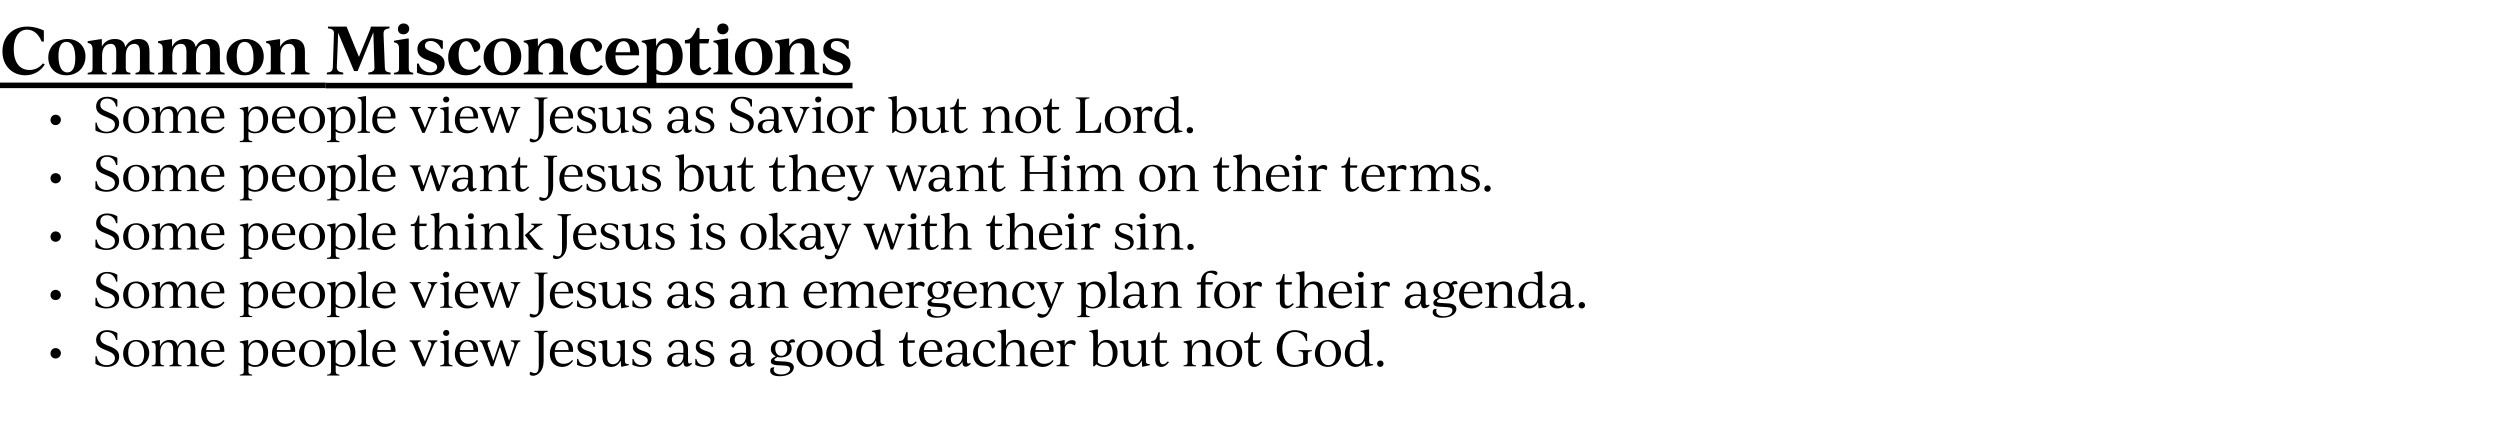 <?xml version="1.0" standalone="no"?><!DOCTYPE svg PUBLIC "-//W3C//DTD SVG 1.1//EN" "http://www.w3.org/Graphics/SVG/1.1/DTD/svg11.dtd"><svg xmlns="http://www.w3.org/2000/svg" version="1.1" width="1129px" height="191.8px" viewBox="0 -11 1129 191.8" style="top:-11px"><desc>Common Misconceptions Some people view Jesus as Savior but not Lord. Some people want Jesus but they want Him on thei...</desc><defs/><g class="svg-textframe-underlines"><rect class="svg-underline" x="147.1" y="26.4" width="237.9" height="2.5" style="fill:#000;"/><rect class="svg-underline" x="0" y="26.3" width="147.1" height="2.5" style="fill:#000;"/></g><g id="Polygon356303"><path d="m22.8 148.6c0-1.3 1-2.4 2.3-2.4c1.3 0 2.4 1 2.4 2.3c0 1.3-1.1 2.4-2.4 2.4c-1.3 0-2.3-1-2.3-2.3zm20.3 4.7c.02-.02 0-3.4 0-3.4c0 0 .57-.03.6 0c.3 2.5 2.1 4 4.4 4c2.2 0 3.8-1.2 3.8-3.1c0-1.5-.9-2.4-3.2-3.3c0 0-1.2-.5-1.2-.5c-2.1-.8-4.1-1.8-4.1-4.5c0-2.6 2-4.4 4.9-4.4c2.4 0 3.9.9 4.7 1.3c-.04.02 0 3.1 0 3.1c0 0-.59.04-.6 0c-.4-2.2-2-3.6-4.1-3.6c-1.9 0-3 1.2-3 2.8c0 1.5.9 2.4 3.2 3.3c0 0 1.1.4 1.1.4c3 1.2 4.2 2.4 4.2 4.6c0 2.9-2.2 4.7-5.7 4.7c-2.5 0-4.4-1-5-1.4zm12.5-4.6c0-3.7 2.6-6.2 6-6.2c3.2 0 5.8 2.3 5.8 5.9c0 3.7-2.7 6.3-6.1 6.3c-3.2 0-5.7-2.3-5.7-6zm9.5 0c0-3.3-1.5-5.5-3.7-5.5c-2.3 0-3.5 2-3.5 5.2c0 3.3 1.4 5.5 3.7 5.5c2.3 0 3.5-1.9 3.5-5.2zm24.8 5.3c.05-.04 0 .4 0 .4l-5.5 0c0 0-.03-.44 0-.4c1.3-.2 1.7-.4 1.7-1.6c0 0 0-5.5 0-5.5c0-2.3-.8-3.3-2.4-3.3c-1.9 0-3.4 1.7-3.4 4.2c0 0 0 4.6 0 4.6c0 1.2.4 1.4 1.7 1.6c0-.04 0 .4 0 .4l-5.5 0c0 0-.04-.44 0-.4c1.3-.2 1.7-.4 1.7-1.6c0 0 0-5.5 0-5.5c0-2.3-.8-3.3-2.4-3.3c-1.9 0-3.4 1.7-3.4 4.2c0 0 0 4.6 0 4.6c0 1.2.3 1.4 1.7 1.6c.01-.04 0 .4 0 .4l-5.6 0c0 0-.01-.44 0-.4c1.4-.2 1.8-.4 1.8-1.6c0 0 0-6.8 0-6.8c0-1.3-.5-1.8-1.8-1.9c-.01-.04 0-.5 0-.5l3.4-.6l.3 0l0 2.7c0 0 .13.03.1 0c.7-1.7 2.3-2.8 4.3-2.8c2.1 0 3.2 1 3.6 2.9c.7-1.8 2.2-2.9 4.3-2.9c2.5 0 3.7 1.4 3.7 4.2c0 0 0 5.7 0 5.7c0 1.2.3 1.4 1.7 1.6zm11.5-2.1c-1.2 1.9-3 2.8-5 2.8c-3.2 0-5.6-2.1-5.6-5.9c0-3.8 2.4-6.3 5.9-6.3c3.3 0 4.8 2.2 4.6 5.4c.05 0-8.2 0-8.2 0c0 0-.03.33 0 .3c0 3.5 1.6 5.1 4 5.1c1.1 0 2.7-.3 3.7-1.7c0 0 .6.3.6.3zm-8.3-4.8c0 0 6.2 0 6.2 0c0-2.5-1.1-3.9-2.9-3.9c-1.9 0-3 1.6-3.3 3.9zm28 1.1c0 4.1-2.5 6.5-5.9 6.5c-1.1 0-2.1-.3-3-.8c0 0 0 2.7 0 2.7c0 1.2.4 1.4 1.7 1.6c.01-.05 0 .4 0 .4l-5.6 0c0 0 .01-.45 0-.4c1.4-.2 1.8-.4 1.8-1.6c0 0 0-11 0-11c0-1.3-.4-1.8-1.8-1.9c.01-.04 0-.5 0-.5l3.4-.6l.4 0l0 2.7c0 0 .01-.02 0 0c.7-1.7 2.1-2.8 4.1-2.8c2.8 0 4.9 2.1 4.9 5.7zm-2.2.5c0-3.3-1.3-5.1-3.4-5.1c-1.9 0-3.3 1.7-3.3 4.2c0 0 0 4.9 0 4.9c.8.8 1.9 1.2 3 1.2c2.2 0 3.7-1.8 3.7-5.2zm14.4 3.2c-1.2 1.9-3 2.8-5 2.8c-3.1 0-5.5-2.1-5.5-5.9c0-3.8 2.3-6.3 5.8-6.3c3.3 0 4.9 2.2 4.7 5.4c-.04 0-8.3 0-8.3 0c0 0-.02.33 0 .3c0 3.5 1.6 5.1 4 5.1c1.1 0 2.7-.3 3.7-1.7c0 0 .6.3.6.3zm-8.3-4.8c0 0 6.2 0 6.2 0c0-2.5-1.1-3.9-2.8-3.9c-2 0-3.1 1.6-3.4 3.9zm10 1.6c0-3.7 2.6-6.2 6-6.2c3.2 0 5.8 2.3 5.8 5.9c0 3.7-2.7 6.3-6.1 6.3c-3.2 0-5.7-2.3-5.7-6zm9.5 0c0-3.3-1.5-5.5-3.7-5.5c-2.3 0-3.5 2-3.5 5.2c0 3.3 1.4 5.5 3.7 5.5c2.3 0 3.5-1.9 3.5-5.2zm16-.5c0 4.1-2.5 6.5-5.9 6.5c-1.1 0-2.1-.3-3-.8c0 0 0 2.7 0 2.7c0 1.2.4 1.4 1.7 1.6c.02-.05 0 .4 0 .4l-5.6 0c0 0 .02-.45 0-.4c1.4-.2 1.8-.4 1.8-1.6c0 0 0-11 0-11c0-1.3-.4-1.8-1.8-1.9c.02-.04 0-.5 0-.5l3.4-.6l.4 0l0 2.7c0 0 .02-.02 0 0c.7-1.7 2.1-2.8 4.1-2.8c2.8 0 4.9 2.1 4.9 5.7zm-2.2.5c0-3.3-1.3-5.1-3.4-5.1c-1.9 0-3.3 1.7-3.3 4.2c0 0 0 4.9 0 4.9c.8.8 1.9 1.2 3 1.2c2.3 0 3.7-1.8 3.7-5.2zm3.2 5.3c1.4-.2 1.8-.4 1.8-1.6c0 0 0-11.6 0-11.6c0-1.3-.5-1.8-1.8-2c-.02.05 0-.4 0-.4l3.4-.6l.4 0c0 0 .04 14.62 0 14.6c0 1.2.4 1.4 1.8 1.6c-.02-.04 0 .4 0 .4l-5.6 0c0 0-.02-.44 0-.4zm17.1-2.1c-1.2 1.9-3 2.8-5 2.8c-3.1 0-5.5-2.1-5.5-5.9c0-3.8 2.3-6.3 5.8-6.3c3.3 0 4.9 2.2 4.7 5.4c-.03 0-8.3 0-8.3 0c0 0-.01.33 0 .3c0 3.5 1.6 5.1 4 5.1c1.1 0 2.7-.3 3.7-1.7c0 0 .6.3.6.3zm-8.2-4.8c0 0 6.1 0 6.1 0c0-2.5-1-3.9-2.8-3.9c-2 0-3.1 1.6-3.3 3.9zm27.1-4.4c0 0-.04.47 0 .5c-.8.1-1.2.6-1.7 1.8c-.01 0-4 9.4-4 9.4l-1.1 0c0 0-4-9.4-4-9.4c-.5-1.2-.9-1.7-1.7-1.8c.03-.03 0-.5 0-.5l5 0c0 0 .01.47 0 .5c-1.1.1-1.6.6-1.1 1.8c.02-.05 3 7.2 3 7.2c0 0 2.71-6.83 2.7-6.8c.6-1.4-.1-2.1-1.4-2.2c0-.03 0-.5 0-.5l4.3 0zm2.6-3.3c0-.8.6-1.4 1.4-1.4c.8 0 1.4.5 1.4 1.3c0 .8-.6 1.4-1.4 1.4c-.8 0-1.4-.5-1.4-1.3zm-1.3 14.6c1.4-.2 1.8-.4 1.8-1.6c0 0 0-6.8 0-6.8c0-1.3-.5-1.8-1.8-1.9c-.03-.04 0-.5 0-.5l3.4-.6l.4 0c0 0 .04 9.82 0 9.8c0 1.2.4 1.4 1.8 1.6c-.03-.04 0 .4 0 .4l-5.6 0c0 0-.03-.44 0-.4zm17.1-2.1c-1.2 1.9-3 2.8-5 2.8c-3.1 0-5.5-2.1-5.5-5.9c0-3.8 2.3-6.3 5.8-6.3c3.3 0 4.9 2.2 4.7 5.4c-.03 0-8.3 0-8.3 0c0 0-.01.33 0 .3c0 3.5 1.6 5.1 4 5.1c1.1 0 2.7-.3 3.7-1.7c0 0 .6.3.6.3zm-8.2-4.8c0 0 6.1 0 6.1 0c0-2.5-1-3.9-2.8-3.9c-2 0-3.1 1.6-3.3 3.9zm27.3-4.4c0 0-.04.47 0 .5c-.8.1-1.2.6-1.7 1.8c-.01 0-3.5 9.4-3.5 9.4l-1.1 0l-2.9-8.8l-3 8.8l-1.1 0c0 0-3.56-9.4-3.6-9.4c-.4-1.2-.9-1.7-1.6-1.8c-.03-.03 0-.5 0-.5l5 0c0 0-.05.47 0 .5c-1.2.1-1.6.6-1.2 1.8c.03-.05 2.5 7 2.5 7l3.1-9.3l.9 0l3.1 9.2c0 0 2.23-6.53 2.2-6.5c.5-1.4 0-2.1-1.4-2.2c.02-.03 0-.5 0-.5l4.3 0zm4.2 15.1c0-.3.1-.7.3-.9c0 0 .8.3.8.3c.4.2.8.3 1.2.3c1 0 1.8-.6 1.8-3.4c0 0 0-13.6 0-13.6c0-1.3-.5-1.5-2-1.6c-.01-.03 0-.5 0-.5l6 0c0 0-.02.47 0 .5c-1.4.1-1.8.3-1.8 1.6c0 0 0 11.6 0 11.6c0 4.4-2.6 6.6-4.8 6.6c-1.2 0-1.5-.5-1.5-.9zm19.6-5.9c-1.2 1.9-3 2.8-5 2.8c-3.1 0-5.5-2.1-5.5-5.9c0-3.8 2.3-6.3 5.8-6.3c3.4 0 4.9 2.2 4.7 5.4c0 0-8.3 0-8.3 0c0 0 .02.33 0 .3c0 3.5 1.6 5.1 4 5.1c1.1 0 2.8-.3 3.8-1.7c0 0 .5.3.5.3zm-8.2-4.8c0 0 6.2 0 6.2 0c-.1-2.5-1.1-3.9-2.9-3.9c-1.9 0-3 1.6-3.3 3.9zm10 6.7c.01-.04 0-2.7 0-2.7c0 0 .51 0 .5 0c.5 2 1.9 2.8 3.6 2.8c1.6 0 2.8-.8 2.8-2.1c0-1-.6-1.6-2.4-2.3c0 0-.9-.3-.9-.3c-1.7-.6-3.4-1.4-3.4-3.5c0-2 1.6-3.2 4-3.2c1.9 0 3.4.7 3.8.9c-.04-.03 0 2.3 0 2.3c0 0-.55 0-.5 0c-.5-1.7-1.9-2.5-3.4-2.5c-1.4 0-2.2.7-2.2 1.9c0 1 .7 1.6 2.4 2.2c0 0 .9.3.9.3c2.4.8 3.4 1.9 3.4 3.5c0 2.2-1.9 3.6-4.7 3.6c-1.9 0-3.4-.7-3.9-.9zm23.4-.3c.04 0 0 .4 0 .4l-3.1.7l-.4 0l-.2-2.7c0 0-.1-.01-.1 0c-.7 1.7-2.2 2.8-4.2 2.8c-2.6 0-3.9-1.4-3.9-4.3c0 0 0-4.8 0-4.8c0-1.3-.4-1.8-1.8-1.9c.01-.04 0-.5 0-.5l3.5-.6l.4 0c0 0-.02 7.67 0 7.7c0 2.2 1 3.2 2.6 3.2c1.9 0 3.4-1.7 3.4-4.2c0 0 0-3.7 0-3.7c0-1.3-.5-1.8-1.8-1.9c-.03-.04 0-.5 0-.5l3.4-.6l.4 0c0 0 .04 9.4 0 9.4c0 1.1.4 1.4 1.8 1.5zm1.6.3c.02-.04 0-2.7 0-2.7c0 0 .52 0 .5 0c.5 2 2 2.8 3.6 2.8c1.6 0 2.8-.8 2.8-2.1c0-1-.6-1.6-2.4-2.3c0 0-.9-.3-.9-.3c-1.7-.6-3.4-1.4-3.4-3.5c0-2 1.6-3.2 4-3.2c1.9 0 3.4.7 3.8.9c-.03-.03 0 2.3 0 2.3c0 0-.54 0-.5 0c-.5-1.7-1.9-2.5-3.4-2.5c-1.4 0-2.2.7-2.2 1.9c0 1 .7 1.6 2.4 2.2c0 0 .9.3.9.3c2.4.8 3.4 1.9 3.4 3.5c0 2.2-1.9 3.6-4.7 3.6c-1.9 0-3.4-.7-3.9-.9zm26.9-.5c-.6.6-1.5 1.3-2.4 1.3c-1.1 0-1.5-.9-1.5-2.3c-.7 1.4-1.9 2.4-3.9 2.4c-1.9 0-3.4-1-3.4-3c0-2.3 2-3.4 5.3-3.4c.7 0 1.4.1 2 .1c0 0 0-1.8 0-1.8c0-2.3-.9-3.3-2.5-3.3c-1.2 0-2 .6-2.8 2c0 0-.4.7-.4.7c-.6-.1-1-.5-1-1c0-1.3 1.9-2.5 4.5-2.5c2.9 0 4.3 1.4 4.3 4.3c0 0 0 5.1 0 5.1c0 .8.2 1.3.6 1.3c.3 0 .6-.1.9-.4c0 0 .3.5.3.5zm-3.9-3.8c0 0 0-.4 0-.4c-.6 0-1.2-.1-1.9-.1c-2.3 0-3.3.9-3.3 2.3c0 1.5.9 2.3 2.2 2.3c1.9 0 3-1.7 3-4.1zm5.4 4.3c-.03-.04 0-2.7 0-2.7c0 0 .47 0 .5 0c.4 2 1.9 2.8 3.6 2.8c1.6 0 2.8-.8 2.8-2.1c0-1-.7-1.6-2.5-2.3c0 0-.9-.3-.9-.3c-1.7-.6-3.3-1.4-3.3-3.5c0-2 1.5-3.2 4-3.2c1.9 0 3.3.7 3.7.9c.02-.03 0 2.3 0 2.3c0 0-.49 0-.5 0c-.5-1.7-1.9-2.5-3.3-2.5c-1.4 0-2.2.7-2.2 1.9c0 1 .7 1.6 2.4 2.2c0 0 .9.3.9.3c2.4.8 3.4 1.9 3.4 3.5c0 2.2-1.9 3.6-4.7 3.6c-2 0-3.4-.7-3.9-.9zm26.8-.5c-.5.6-1.5 1.3-2.4 1.3c-1 0-1.4-.9-1.5-2.3c-.6 1.4-1.9 2.4-3.8 2.4c-2 0-3.5-1-3.5-3c0-2.3 2.1-3.4 5.3-3.4c.8 0 1.4.1 2 .1c0 0 0-1.8 0-1.8c0-2.3-.9-3.3-2.4-3.3c-1.2 0-2.1.6-2.8 2c0 0-.4.7-.4.7c-.7-.1-1-.5-1-1c0-1.3 1.8-2.5 4.5-2.5c2.9 0 4.2 1.4 4.2 4.3c0 0 0 5.1 0 5.1c0 .8.2 1.3.6 1.3c.3 0 .6-.1 1-.4c0 0 .2.5.2.5zm-3.9-3.8c0 0 0-.4 0-.4c-.5 0-1.1-.1-1.8-.1c-2.4 0-3.3.9-3.3 2.3c0 1.5.9 2.3 2.1 2.3c1.9 0 3-1.7 3-4.1zm21.4-5.9c-.6 0-1.2.1-1.7.4c.6.6.9 1.4.9 2.4c0 2.5-2.1 4-4.8 4c-.6 0-1.2 0-1.6-.2c0 0-.7.5-.7.5c-.5.2-.7.5-.7.7c0 .5.5.6 1.5.7c0 0 3.5.2 3.5.2c2.6.2 3.8 1.1 3.8 2.6c0 2.1-2.3 4-6.4 4c-2.6 0-4.3-.8-4.3-2.5c0-.9.4-1.5 1.3-1.5c.1 0 .3 0 .6 0c-.2.4-.3.7-.3 1c0 1.4 1.3 2.2 3.4 2.2c2.5 0 4-1.2 4-2.5c0-.9-.7-1.4-2.5-1.5c0 0-3.6-.2-3.6-.2c-2-.2-2.6-.8-2.6-1.7c0-.9.5-1.5 1.7-2c0 0 .5-.3.5-.3c-1.1-.6-2.2-1.6-2.2-3.3c0-2.6 2.2-4.1 4.8-4.1c1.3 0 2.3.3 3.1.9c.5-.7 1.2-1.2 1.9-1.2c.9 0 1.2.6 1.1 1.4c0 0-.7 0-.7 0zm-2.8 2.9c0-2-1.1-3.3-2.7-3.3c-1.7 0-2.7 1.3-2.7 3.2c0 2 1.1 3.3 2.7 3.3c1.7 0 2.7-1.3 2.7-3.2zm4.2 2.2c0-3.7 2.6-6.2 6-6.2c3.2 0 5.8 2.3 5.8 5.9c0 3.7-2.7 6.3-6.1 6.3c-3.2 0-5.7-2.3-5.7-6zm9.5 0c0-3.3-1.5-5.5-3.7-5.5c-2.3 0-3.5 2-3.5 5.2c0 3.3 1.4 5.5 3.7 5.5c2.3 0 3.5-1.9 3.5-5.2zm3.9 0c0-3.7 2.7-6.2 6-6.2c3.3 0 5.8 2.3 5.8 5.9c0 3.7-2.7 6.3-6 6.3c-3.2 0-5.8-2.3-5.8-6zm9.5 0c0-3.3-1.4-5.5-3.7-5.5c-2.3 0-3.5 2-3.5 5.2c0 3.3 1.4 5.5 3.7 5.5c2.3 0 3.5-1.9 3.5-5.2zm16.8 4.8c-.01 0 0 .4 0 .4l-3.2.7l-.3 0l-.3-2.7c0 0-.06.04-.1 0c-.7 1.7-2.1 2.8-4.1 2.8c-2.7 0-4.8-2.2-4.8-5.8c0-4 2.5-6.4 5.9-6.4c1.1 0 2.1.3 3 .8c0 0 0-2.5 0-2.5c0-1.3-.4-1.8-1.8-2c.02.05 0-.4 0-.4l3.5-.6l.4 0c0 0-.01 14.2 0 14.2c0 1.1.3 1.4 1.8 1.5zm-3.9-4.2c0 0 0-4.8 0-4.8c-.8-.8-1.9-1.2-3-1.2c-2.3 0-3.7 1.7-3.7 5.1c0 3.3 1.3 5.1 3.4 5.1c1.9 0 3.3-1.7 3.3-4.2zm18.5 3.3c-.9 1.1-2 2.1-3.5 2.1c-1.7 0-2.7-1.2-2.7-3.2c-.02-.05 0-7.7 0-7.7l-1.8 0c0 0-.02-.76 0-.8c1.8-.1 2.2-.4 3.3-4c-.01.04.6 0 .6 0l0 3.7l3.3 0l-.2 1.1l-3.1 0c0 0-.04 7.52 0 7.5c0 1.5.5 2.2 1.5 2.2c.6 0 1.2-.4 2.2-1.3c0 0 .4.4.4.4zm11.5-.7c-1.2 1.9-3 2.8-5 2.8c-3.1 0-5.5-2.1-5.5-5.9c0-3.8 2.3-6.3 5.8-6.3c3.3 0 4.9 2.2 4.7 5.4c-.04 0-8.3 0-8.3 0c0 0-.02.33 0 .3c0 3.5 1.6 5.1 4 5.1c1.1 0 2.7-.3 3.7-1.7c0 0 .6.3.6.3zm-8.3-4.8c0 0 6.2 0 6.2 0c0-2.5-1.1-3.9-2.8-3.9c-2 0-3.1 1.6-3.4 3.9zm21.2 6.2c-.5.6-1.4 1.3-2.3 1.3c-1.1 0-1.5-.9-1.5-2.3c-.7 1.4-2 2.4-3.9 2.4c-1.9 0-3.5-1-3.5-3c0-2.3 2.1-3.4 5.4-3.4c.7 0 1.4.1 2 .1c0 0 0-1.8 0-1.8c0-2.3-.9-3.3-2.5-3.3c-1.2 0-2 .6-2.8 2c0 0-.4.7-.4.7c-.6-.1-1-.5-1-1c0-1.3 1.8-2.5 4.5-2.5c2.9 0 4.3 1.4 4.3 4.3c0 0 0 5.1 0 5.1c0 .8.1 1.3.6 1.3c.2 0 .6-.1.9-.4c0 0 .2.5.2.5zm-3.8-3.8c0 0 0-.4 0-.4c-.6 0-1.2-.1-1.9-.1c-2.4 0-3.3.9-3.3 2.3c0 1.5.9 2.3 2.2 2.3c1.9 0 3-1.7 3-4.1zm4.8-.7c0-3.8 2.3-6.3 5.8-6.3c2.5 0 4.1 1.2 4.1 2.5c0 .8-.5 1.3-1.3 1.4c0 0-.3-.8-.3-.8c-.6-1.7-1.5-2.4-2.8-2.4c-2.2 0-3.3 2.2-3.3 4.9c0 3.5 1.7 5.2 4 5.2c1 0 2.5-.3 3.5-1.7c0 0 .6.3.6.3c-1.2 1.9-2.9 2.8-4.8 2.8c-3.1 0-5.5-2.1-5.5-5.9zm24.9 5.2c.05-.04 0 .4 0 .4l-5.5 0c0 0-.03-.44 0-.4c1.3-.2 1.7-.4 1.7-1.6c0 0 0-5.5 0-5.5c0-2.3-1-3.3-2.6-3.3c-2 0-3.6 1.7-3.6 4.2c0 0 0 4.6 0 4.6c0 1.2.4 1.4 1.8 1.6c-.03-.04 0 .4 0 .4l-5.6 0c0 0-.03-.44 0-.4c1.4-.2 1.7-.4 1.7-1.6c0 0 0-11.6 0-11.6c0-1.3-.4-1.8-1.7-2c-.03.05 0-.4 0-.4l3.4-.6l.4 0c0 0 .03 7.39 0 7.4c.8-1.7 2.3-2.7 4.4-2.7c2.5 0 3.9 1.4 3.9 4.2c0 0 0 5.7 0 5.7c0 1.2.3 1.4 1.7 1.6zm11.5-2.1c-1.2 1.9-3 2.8-5 2.8c-3.1 0-5.5-2.1-5.5-5.9c0-3.8 2.3-6.3 5.8-6.3c3.4 0 4.9 2.2 4.7 5.4c-.01 0-8.3 0-8.3 0c0 0 .01.33 0 .3c0 3.5 1.6 5.1 4 5.1c1.1 0 2.8-.3 3.8-1.7c0 0 .5.3.5.3zm-8.2-4.8c0 0 6.2 0 6.2 0c-.1-2.5-1.1-3.9-2.9-3.9c-1.9 0-3.1 1.6-3.3 3.9zm18.2-3.4c0 .4-.2.8-.4 1.3c0 0-1.1-.5-1.1-.5c-.4-.2-.8-.3-1.2-.3c-1.2 0-2.2.8-2.2 2.2c0 0 0 6 0 6c0 1.2.5 1.4 2 1.6c.03-.04 0 .4 0 .4l-5.8 0c0 0-.02-.44 0-.4c1.4-.2 1.8-.4 1.8-1.6c0 0 0-6.8 0-6.8c0-1.3-.5-1.8-1.8-1.9c-.02-.04 0-.5 0-.5l3.4-.6l.3 0l0 2.2c0 0 .13-.02.1 0c.6-1.4 1.9-2.2 3.3-2.2c1 0 1.6.4 1.6 1.1zm18.9 4.5c0 4.1-2.5 6.5-5.9 6.5c-1.4 0-2.7-.4-3.7-1.2c.04-.03-.9.9-.9.9l-.5 0c0 0-.01-13.6 0-13.6c0-1.3-.4-1.8-1.8-2c.01.05 0-.4 0-.4l3.4-.6l.5 0c0 0-.03 7.33 0 7.3c.7-1.6 2.1-2.6 4-2.6c2.8 0 4.9 2.1 4.9 5.7zm-2.2.5c0-3.3-1.3-5.1-3.4-5.1c-1.9 0-3.3 1.7-3.3 4.2c0 0 0 4.9 0 4.9c.8.8 1.9 1.2 3 1.2c2.2 0 3.7-1.8 3.7-5.2zm16.8 4.8c.02 0 0 .4 0 .4l-3.1.7l-.4 0l-.2-2.7c0 0-.12-.01-.1 0c-.7 1.7-2.2 2.8-4.3 2.8c-2.5 0-3.8-1.4-3.8-4.3c0 0 0-4.8 0-4.8c0-1.3-.4-1.8-1.8-1.9c-.01-.04 0-.5 0-.5l3.4-.6l.5 0c0 0-.04 7.67 0 7.7c0 2.2.9 3.2 2.6 3.2c1.9 0 3.4-1.7 3.4-4.2c0 0 0-3.7 0-3.7c0-1.3-.5-1.8-1.8-1.9c-.05-.04 0-.5 0-.5l3.4-.6l.4 0c0 0 .02 9.4 0 9.4c0 1.1.4 1.4 1.8 1.5zm8.6-.9c-1 1.1-2 2.1-3.5 2.1c-1.7 0-2.7-1.2-2.7-3.2c-.04-.05 0-7.7 0-7.7l-1.8 0c0 0-.05-.76 0-.8c1.8-.1 2.2-.4 3.3-4c-.03.04.5 0 .5 0l0 3.7l3.4 0l-.2 1.1l-3.2 0c0 0 .04 7.52 0 7.5c0 1.5.6 2.2 1.6 2.2c.6 0 1.2-.4 2.1-1.3c0 0 .5.4.5.4zm20.5 1.4c-.04-.04 0 .4 0 .4l-5.6 0c0 0-.02-.44 0-.4c1.3-.2 1.7-.4 1.7-1.6c0 0 0-5.5 0-5.5c0-2.3-1-3.3-2.6-3.3c-2 0-3.6 1.7-3.6 4.2c0 0 0 4.6 0 4.6c0 1.2.4 1.4 1.8 1.6c-.02-.04 0 .4 0 .4l-5.6 0c0 0-.04-.44 0-.4c1.4-.2 1.8-.4 1.8-1.6c0 0 0-6.8 0-6.8c0-1.3-.5-1.8-1.8-1.9c-.04-.04 0-.5 0-.5l3.4-.6l.3 0l0 2.7c0 0 .1.03.1 0c.7-1.7 2.3-2.8 4.4-2.8c2.5 0 3.9 1.4 3.9 4.2c0 0 0 5.7 0 5.7c0 1.2.3 1.4 1.8 1.6zm.8-5.3c0-3.7 2.7-6.2 6.1-6.2c3.2 0 5.7 2.3 5.7 5.9c0 3.7-2.6 6.3-6 6.3c-3.2 0-5.8-2.3-5.8-6zm9.5 0c0-3.3-1.4-5.5-3.6-5.5c-2.4 0-3.6 2-3.6 5.2c0 3.3 1.5 5.5 3.7 5.5c2.3 0 3.5-1.9 3.5-5.2zm11.3 3.9c-1 1.1-2 2.1-3.6 2.1c-1.7 0-2.7-1.2-2.7-3.2c.01-.05 0-7.7 0-7.7l-1.8 0c0 0 .01-.76 0-.8c1.8-.1 2.2-.4 3.3-4c.02.04.6 0 .6 0l0 3.7l3.4 0l-.3 1.1l-3.1 0c0 0 0 7.52 0 7.5c0 1.5.6 2.2 1.5 2.2c.7 0 1.2-.4 2.2-1.3c0 0 .5.4.5.4zm6.6-5.9c0-5.1 3.4-8.6 8.2-8.6c2.8 0 4.8 1.2 5.5 1.6c.03.05 0 3.3 0 3.3c0 0-.54.02-.5 0c-.6-2.6-2.6-4.1-5.1-4.1c-3.4 0-5.6 2.8-5.6 7.4c0 4.6 2.1 7.5 5.6 7.5c1.4 0 2.8-.4 3.8-1.2c0 0 0-3.4 0-3.4c0-1.3-.5-1.5-2.1-1.6c-.03.01 0-.5 0-.5l6 0c0 0-.03.51 0 .5c-1.5.1-1.8.3-1.8 1.6c0 0 0 3.8 0 3.8c-1.6 1.1-4 1.7-6.1 1.7c-5 0-7.9-3.2-7.9-8zm17.2 2c0-3.7 2.7-6.2 6.1-6.2c3.2 0 5.7 2.3 5.7 5.9c0 3.7-2.6 6.3-6 6.3c-3.2 0-5.8-2.3-5.8-6zm9.5 0c0-3.3-1.4-5.5-3.7-5.5c-2.3 0-3.5 2-3.5 5.2c0 3.3 1.5 5.5 3.7 5.5c2.3 0 3.5-1.9 3.5-5.2zm16.8 4.8c0 0 0 .4 0 .4l-3.2.7l-.3 0l-.3-2.7c0 0-.04.04 0 0c-.7 1.7-2.2 2.8-4.2 2.8c-2.7 0-4.8-2.2-4.8-5.8c0-4 2.5-6.4 5.9-6.4c1.1 0 2.2.3 3 .8c0 0 0-2.5 0-2.5c0-1.3-.4-1.8-1.8-2c.03.05 0-.4 0-.4l3.5-.6l.4 0c0 0 0 14.2 0 14.2c0 1.1.3 1.4 1.8 1.5zm-3.9-4.2c0 0 0-4.8 0-4.8c-.8-.8-1.9-1.2-3-1.2c-2.3 0-3.7 1.7-3.7 5.1c0 3.3 1.4 5.1 3.4 5.1c1.9 0 3.3-1.7 3.3-4.2zm5.7 3.9c0-.8.6-1.4 1.5-1.4c.8 0 1.4.6 1.4 1.4c0 .8-.6 1.5-1.4 1.5c-.9 0-1.5-.6-1.5-1.5z" stroke="none" fill="#000"/></g><g id="Polygon356302"><path d="m22.8 122.2c0-1.3 1-2.3 2.3-2.3c1.3 0 2.4 1 2.4 2.3c0 1.3-1.1 2.3-2.4 2.3c-1.3 0-2.3-.9-2.3-2.3zm20.3 4.7c.02.02 0-3.4 0-3.4c0 0 .57.02.6 0c.3 2.6 2.1 4.1 4.4 4.1c2.2 0 3.8-1.3 3.8-3.2c0-1.5-.9-2.4-3.2-3.3c0 0-1.2-.4-1.2-.4c-2.1-.9-4.1-1.9-4.1-4.6c0-2.6 2-4.3 4.9-4.3c2.4 0 3.9.8 4.7 1.3c-.04-.04 0 3.1 0 3.1c0 0-.59-.02-.6 0c-.4-2.3-2-3.7-4.1-3.7c-1.9 0-3 1.2-3 2.9c0 1.5.9 2.3 3.2 3.2c0 0 1.1.5 1.1.5c3 1.1 4.2 2.3 4.2 4.6c0 2.8-2.2 4.6-5.7 4.6c-2.5 0-4.4-.9-5-1.4zm12.5-4.6c0-3.7 2.6-6.2 6-6.2c3.2 0 5.8 2.3 5.8 6c0 3.7-2.7 6.2-6.1 6.2c-3.2 0-5.7-2.3-5.7-6zm9.5.1c0-3.4-1.5-5.5-3.7-5.5c-2.3 0-3.5 1.9-3.5 5.1c0 3.4 1.4 5.6 3.7 5.6c2.3 0 3.5-2 3.5-5.2zm24.8 5.2c.05 0 0 .4 0 .4l-5.5 0c0 0-.03-.4 0-.4c1.3-.1 1.7-.3 1.7-1.5c0 0 0-5.6 0-5.6c0-2.2-.8-3.2-2.4-3.2c-1.9 0-3.4 1.7-3.4 4.2c0 0 0 4.6 0 4.6c0 1.2.4 1.4 1.7 1.5c0 0 0 .4 0 .4l-5.5 0c0 0-.04-.4 0-.4c1.3-.1 1.7-.3 1.7-1.5c0 0 0-5.6 0-5.6c0-2.2-.8-3.2-2.4-3.2c-1.9 0-3.4 1.7-3.4 4.2c0 0 0 4.6 0 4.6c0 1.2.3 1.4 1.7 1.5c.01 0 0 .4 0 .4l-5.6 0c0 0-.01-.4 0-.4c1.4-.1 1.8-.3 1.8-1.5c0 0 0-6.8 0-6.8c0-1.3-.5-1.9-1.8-2c-.01 0 0-.4 0-.4l3.4-.6l.3 0l0 2.7c0 0 .13-.03.1 0c.7-1.8 2.3-2.9 4.3-2.9c2.1 0 3.2 1 3.6 3c.7-1.8 2.2-3 4.3-3c2.5 0 3.7 1.4 3.7 4.2c0 0 0 5.8 0 5.8c0 1.2.3 1.4 1.7 1.5zm11.5-2c-1.2 1.9-3 2.7-5 2.7c-3.2 0-5.6-2.1-5.6-5.9c0-3.7 2.4-6.3 5.9-6.3c3.3 0 4.8 2.2 4.6 5.4c.05.04-8.2 0-8.2 0c0 0-.03.37 0 .4c0 3.4 1.6 5.1 4 5.1c1.1 0 2.7-.3 3.7-1.8c0 0 .6.4.6.4zm-8.3-4.8c0 0 6.2 0 6.2 0c0-2.6-1.1-4-2.9-4c-1.9 0-3 1.7-3.3 4zm28 1.1c0 4-2.5 6.4-5.9 6.4c-1.1 0-2.1-.3-3-.8c0 0 0 2.8 0 2.8c0 1.1.4 1.4 1.7 1.5c.01 0 0 .4 0 .4l-5.6 0c0 0 .01-.4 0-.4c1.4-.1 1.8-.4 1.8-1.5c0 0 0-11 0-11c0-1.3-.4-1.9-1.8-2c.01 0 0-.4 0-.4l3.4-.6l.4 0l0 2.6c0 0 .01.03 0 0c.7-1.7 2.1-2.8 4.1-2.8c2.8 0 4.9 2.2 4.9 5.8zm-2.2.4c0-3.2-1.3-5-3.4-5c-1.9 0-3.3 1.6-3.3 4.2c0 0 0 4.8 0 4.8c.8.8 1.9 1.3 3 1.3c2.2 0 3.7-1.8 3.7-5.3zm14.4 3.3c-1.2 1.9-3 2.7-5 2.7c-3.1 0-5.5-2.1-5.5-5.9c0-3.7 2.3-6.3 5.8-6.3c3.3 0 4.9 2.2 4.7 5.4c-.04.04-8.3 0-8.3 0c0 0-.02.37 0 .4c0 3.4 1.6 5.1 4 5.1c1.1 0 2.7-.3 3.7-1.8c0 0 .6.4.6.4zm-8.3-4.8c0 0 6.2 0 6.2 0c0-2.6-1.1-4-2.8-4c-2 0-3.1 1.7-3.4 4zm10 1.5c0-3.7 2.6-6.2 6-6.2c3.2 0 5.8 2.3 5.8 6c0 3.7-2.7 6.2-6.1 6.2c-3.2 0-5.7-2.3-5.7-6zm9.5.1c0-3.4-1.5-5.5-3.7-5.5c-2.3 0-3.5 1.9-3.5 5.1c0 3.4 1.4 5.6 3.7 5.6c2.3 0 3.5-2 3.5-5.2zm16-.5c0 4-2.5 6.4-5.9 6.4c-1.1 0-2.1-.3-3-.8c0 0 0 2.8 0 2.8c0 1.1.4 1.4 1.7 1.5c.02 0 0 .4 0 .4l-5.6 0c0 0 .02-.4 0-.4c1.4-.1 1.8-.4 1.8-1.5c0 0 0-11 0-11c0-1.3-.4-1.9-1.8-2c.02 0 0-.4 0-.4l3.4-.6l.4 0l0 2.6c0 0 .02.03 0 0c.7-1.7 2.1-2.8 4.1-2.8c2.8 0 4.9 2.2 4.9 5.8zm-2.2.4c0-3.2-1.3-5-3.4-5c-1.9 0-3.3 1.6-3.3 4.2c0 0 0 4.8 0 4.8c.8.8 1.9 1.3 3 1.3c2.3 0 3.7-1.8 3.7-5.3zm3.2 5.3c1.4-.1 1.8-.3 1.8-1.5c0 0 0-11.7 0-11.7c0-1.2-.5-1.8-1.8-1.9c-.02-.01 0-.4 0-.4l3.4-.6l.4 0c0 0 .04 14.56 0 14.6c0 1.2.4 1.4 1.8 1.5c-.02 0 0 .4 0 .4l-5.6 0c0 0-.02-.4 0-.4zm17.1-2c-1.2 1.9-3 2.7-5 2.7c-3.1 0-5.5-2.1-5.5-5.9c0-3.7 2.3-6.3 5.8-6.3c3.3 0 4.9 2.2 4.7 5.4c-.03.04-8.3 0-8.3 0c0 0-.01.37 0 .4c0 3.4 1.6 5.1 4 5.1c1.1 0 2.7-.3 3.7-1.8c0 0 .6.4.6.4zm-8.2-4.8c0 0 6.1 0 6.1 0c0-2.6-1-4-2.8-4c-2 0-3.1 1.7-3.3 4zm27.1-4.4c0 0-.04.42 0 .4c-.8.1-1.2.7-1.7 1.8c-.01.04-4 9.4-4 9.4l-1.1 0c0 0-4-9.36-4-9.4c-.5-1.1-.9-1.7-1.7-1.8c.03.02 0-.4 0-.4l5 0c0 0 .01.42 0 .4c-1.1.1-1.6.7-1.1 1.8c.02 0 3 7.2 3 7.2c0 0 2.71-6.79 2.7-6.8c.6-1.3-.1-2.1-1.4-2.2c0 .02 0-.4 0-.4l4.3 0zm2.6-3.4c0-.7.6-1.3 1.4-1.3c.8 0 1.4.5 1.4 1.3c0 .7-.6 1.4-1.4 1.4c-.8 0-1.4-.6-1.4-1.4zm-1.3 14.6c1.4-.1 1.8-.3 1.8-1.5c0 0 0-6.8 0-6.8c0-1.3-.5-1.9-1.8-2c-.03 0 0-.4 0-.4l3.4-.6l.4 0c0 0 .04 9.76 0 9.8c0 1.2.4 1.4 1.8 1.5c-.03 0 0 .4 0 .4l-5.6 0c0 0-.03-.4 0-.4zm17.1-2c-1.2 1.9-3 2.7-5 2.7c-3.1 0-5.5-2.1-5.5-5.9c0-3.7 2.3-6.3 5.8-6.3c3.3 0 4.9 2.2 4.7 5.4c-.03.04-8.3 0-8.3 0c0 0-.01.37 0 .4c0 3.4 1.6 5.1 4 5.1c1.1 0 2.7-.3 3.7-1.8c0 0 .6.4.6.4zm-8.2-4.8c0 0 6.1 0 6.1 0c0-2.6-1-4-2.8-4c-2 0-3.1 1.7-3.3 4zm27.3-4.4c0 0-.04.42 0 .4c-.8.1-1.2.6-1.7 1.8c-.01.04-3.5 9.4-3.5 9.4l-1.1 0l-2.9-8.8l-3 8.8l-1.1 0c0 0-3.56-9.36-3.6-9.4c-.4-1.1-.9-1.7-1.6-1.8c-.03.02 0-.4 0-.4l5 0c0 0-.05.42 0 .4c-1.2.1-1.6.6-1.2 1.8c.03 0 2.5 7 2.5 7l3.1-9.2l.9 0l3.1 9.1c0 0 2.23-6.49 2.2-6.5c.5-1.4 0-2.1-1.4-2.2c.02.02 0-.4 0-.4l4.3 0zm4.2 15c0-.3.1-.6.3-.8c0 0 .8.3.8.3c.4.1.8.2 1.2.2c1 0 1.8-.5 1.8-3.3c0 0 0-13.7 0-13.7c0-1.3-.5-1.5-2-1.6c-.01.01 0-.4 0-.4l6 0c0 0-.02.41 0 .4c-1.4.1-1.8.3-1.8 1.6c0 0 0 11.6 0 11.6c0 4.4-2.6 6.7-4.8 6.7c-1.2 0-1.5-.6-1.5-1zm19.6-5.8c-1.2 1.9-3 2.7-5 2.7c-3.1 0-5.5-2.1-5.5-5.9c0-3.7 2.3-6.3 5.8-6.3c3.4 0 4.9 2.2 4.7 5.4c0 .04-8.3 0-8.3 0c0 0 .02.37 0 .4c0 3.4 1.6 5.1 4 5.1c1.1 0 2.8-.3 3.8-1.8c0 0 .5.4.5.4zm-8.2-4.8c0 0 6.2 0 6.2 0c-.1-2.6-1.1-4-2.9-4c-1.9 0-3 1.7-3.3 4zm10 6.6c.01 0 0-2.7 0-2.7c0 0 .51.05.5 0c.5 2 1.9 2.9 3.6 2.9c1.6 0 2.8-.9 2.8-2.2c0-.9-.6-1.6-2.4-2.2c0 0-.9-.3-.9-.3c-1.7-.6-3.4-1.5-3.4-3.6c0-2 1.6-3.2 4-3.2c1.9 0 3.4.7 3.8.9c-.04.02 0 2.3 0 2.3c0 0-.55.04-.5 0c-.5-1.7-1.9-2.5-3.4-2.5c-1.4 0-2.2.8-2.2 1.9c0 1 .7 1.6 2.4 2.2c0 0 .9.4.9.4c2.4.8 3.4 1.8 3.4 3.5c0 2.2-1.9 3.5-4.7 3.5c-1.9 0-3.4-.7-3.9-.9zm23.4-.3c.04.04 0 .5 0 .5l-3.1.6l-.4 0l-.2-2.7c0 0-.1.04-.1 0c-.7 1.7-2.2 2.8-4.2 2.8c-2.6 0-3.9-1.4-3.9-4.2c0 0 0-4.8 0-4.8c0-1.3-.4-1.9-1.8-2c.01 0 0-.4 0-.4l3.5-.6l.4 0c0 0-.02 7.61 0 7.6c0 2.2 1 3.2 2.6 3.2c1.9 0 3.4-1.6 3.4-4.2c0 0 0-3.6 0-3.6c0-1.3-.5-1.9-1.8-2c-.03 0 0-.4 0-.4l3.4-.6l.4 0c0 0 .04 9.35 0 9.3c0 1.2.4 1.5 1.8 1.5zm1.6.3c.02 0 0-2.7 0-2.7c0 0 .52.05.5 0c.5 2 2 2.9 3.6 2.9c1.6 0 2.8-.9 2.8-2.2c0-.9-.6-1.6-2.4-2.2c0 0-.9-.3-.9-.3c-1.7-.6-3.4-1.5-3.4-3.6c0-2 1.6-3.2 4-3.2c1.9 0 3.4.7 3.8.9c-.03.02 0 2.3 0 2.3c0 0-.54.04-.5 0c-.5-1.7-1.9-2.5-3.4-2.5c-1.4 0-2.2.8-2.2 1.9c0 1 .7 1.6 2.4 2.2c0 0 .9.4.9.4c2.4.8 3.4 1.8 3.4 3.5c0 2.2-1.9 3.5-4.7 3.5c-1.9 0-3.4-.7-3.9-.9zm26.9-.5c-.6.7-1.5 1.3-2.4 1.3c-1.1 0-1.5-.8-1.5-2.3c-.7 1.5-1.9 2.4-3.9 2.4c-1.9 0-3.4-1-3.4-2.9c0-2.3 2-3.5 5.3-3.5c.7 0 1.4.1 2 .2c0 0 0-1.9 0-1.9c0-2.2-.9-3.3-2.5-3.3c-1.2 0-2 .7-2.8 2.1c0 0-.4.7-.4.7c-.6-.2-1-.6-1-1.1c0-1.3 1.9-2.5 4.5-2.5c2.9 0 4.3 1.4 4.3 4.3c0 0 0 5.2 0 5.2c0 .8.2 1.2.6 1.2c.3 0 .6-.1.9-.3c0 0 .3.4.3.4zm-3.9-3.7c0 0 0-.4 0-.4c-.6-.1-1.2-.2-1.9-.2c-2.3 0-3.3.9-3.3 2.4c0 1.5.9 2.2 2.2 2.2c1.9 0 3-1.7 3-4zm5.4 4.2c-.03 0 0-2.7 0-2.7c0 0 .47.05.5 0c.4 2 1.9 2.9 3.6 2.9c1.6 0 2.8-.9 2.8-2.2c0-.9-.7-1.6-2.5-2.2c0 0-.9-.3-.9-.3c-1.7-.6-3.3-1.5-3.3-3.6c0-2 1.5-3.2 4-3.2c1.9 0 3.3.7 3.7.9c.02.02 0 2.3 0 2.3c0 0-.49.04-.5 0c-.5-1.7-1.9-2.5-3.3-2.5c-1.4 0-2.2.8-2.2 1.9c0 1 .7 1.6 2.4 2.2c0 0 .9.4.9.4c2.4.8 3.4 1.8 3.4 3.5c0 2.2-1.9 3.5-4.7 3.5c-2 0-3.4-.7-3.9-.9zm26.8-.5c-.5.7-1.5 1.3-2.4 1.3c-1 0-1.4-.8-1.5-2.3c-.6 1.5-1.9 2.4-3.8 2.4c-2 0-3.5-1-3.5-2.9c0-2.3 2.1-3.5 5.3-3.5c.8 0 1.4.1 2 .2c0 0 0-1.9 0-1.9c0-2.2-.9-3.3-2.4-3.3c-1.2 0-2.1.7-2.8 2.1c0 0-.4.7-.4.7c-.7-.2-1-.6-1-1.1c0-1.3 1.8-2.5 4.5-2.5c2.9 0 4.2 1.4 4.2 4.3c0 0 0 5.2 0 5.2c0 .8.2 1.2.6 1.2c.3 0 .6-.1 1-.3c0 0 .2.4.2.4zm-3.9-3.7c0 0 0-.4 0-.4c-.5-.1-1.1-.2-1.8-.2c-2.4 0-3.3.9-3.3 2.4c0 1.5.9 2.2 2.1 2.2c1.9 0 3-1.7 3-4zm19.2 4.4c.01 0 0 .4 0 .4l-5.6 0c0 0 .03-.4 0-.4c1.4-.1 1.7-.3 1.7-1.5c0 0 0-5.6 0-5.6c0-2.2-.9-3.2-2.5-3.2c-2.1 0-3.6 1.7-3.6 4.2c0 0 0 4.6 0 4.6c0 1.2.4 1.4 1.7 1.5c.03 0 0 .4 0 .4l-5.6 0c0 0 .01-.4 0-.4c1.5-.1 1.8-.3 1.8-1.5c0 0 0-6.8 0-6.8c0-1.3-.4-1.9-1.8-2c.01 0 0-.4 0-.4l3.5-.6l.3 0l0 2.7c0 0 .05-.03 0 0c.8-1.8 2.3-2.9 4.5-2.9c2.5 0 3.8 1.4 3.8 4.2c0 0 0 5.8 0 5.8c0 1.2.4 1.4 1.8 1.5zm17.4-2c-1.3 1.9-3.1 2.7-5 2.7c-3.2 0-5.6-2.1-5.6-5.9c0-3.7 2.3-6.3 5.9-6.3c3.3 0 4.8 2.2 4.6 5.4c.02.04-8.3 0-8.3 0c0 0 .04.37 0 .4c0 3.4 1.7 5.1 4.1 5.1c1 0 2.7-.3 3.7-1.8c0 0 .6.4.6.4zm-8.3-4.8c0 0 6.2 0 6.2 0c0-2.6-1.1-4-2.9-4c-1.9 0-3 1.7-3.3 4zm31 6.8c-.03 0 0 .4 0 .4l-5.6 0c0 0-.01-.4 0-.4c1.3-.1 1.7-.3 1.7-1.5c0 0 0-5.6 0-5.6c0-2.2-.8-3.2-2.4-3.2c-1.9 0-3.4 1.7-3.4 4.2c0 0 0 4.6 0 4.6c0 1.2.4 1.4 1.7 1.5c.01 0 0 .4 0 .4l-5.5 0c0 0-.02-.4 0-.4c1.3-.1 1.7-.3 1.7-1.5c0 0 0-5.6 0-5.6c0-2.2-.8-3.2-2.3-3.2c-2 0-3.5 1.7-3.5 4.2c0 0 0 4.6 0 4.6c0 1.2.4 1.4 1.7 1.5c.03 0 0 .4 0 .4l-5.6 0c0 0 .01-.4 0-.4c1.5-.1 1.8-.3 1.8-1.5c0 0 0-6.8 0-6.8c0-1.3-.4-1.9-1.8-2c.01 0 0-.4 0-.4l3.5-.6l.3 0l0 2.7c0 0 .05-.03.1 0c.7-1.8 2.2-2.9 4.3-2.9c2 0 3.2 1 3.5 3c.7-1.8 2.3-3 4.4-3c2.4 0 3.6 1.4 3.6 4.2c0 0 0 5.8 0 5.8c0 1.2.3 1.4 1.8 1.5zm11.4-2c-1.2 1.9-3 2.7-5 2.7c-3.1 0-5.5-2.1-5.5-5.9c0-3.7 2.3-6.3 5.8-6.3c3.3 0 4.9 2.2 4.7 5.4c-.03.04-8.3 0-8.3 0c0 0-.01.37 0 .4c0 3.4 1.6 5.1 4 5.1c1.1 0 2.7-.3 3.7-1.8c0 0 .6.4.6.4zm-8.2-4.8c0 0 6.1 0 6.1 0c0-2.6-1.1-4-2.8-4c-2 0-3.1 1.7-3.3 4zm18.2-3.4c0 .3-.2.8-.4 1.2c0 0-1.1-.5-1.1-.5c-.4-.1-.8-.2-1.2-.2c-1.2 0-2.2.7-2.2 2.1c0 0 0 6.1 0 6.1c0 1.2.5 1.4 2 1.5c0 0 0 .4 0 .4l-5.8 0c0 0-.04-.4 0-.4c1.4-.1 1.8-.3 1.8-1.5c0 0 0-6.8 0-6.8c0-1.3-.5-1.9-1.8-2c-.04 0 0-.4 0-.4l3.4-.6l.3 0l0 2.1c0 0 .1.02.1 0c.6-1.3 1.9-2.2 3.2-2.2c1.1 0 1.7.5 1.7 1.2zm11.6-.1c-.7 0-1.3.1-1.7.3c.5.6.8 1.5.8 2.4c0 2.5-2.1 4.1-4.7 4.1c-.6 0-1.2-.1-1.7-.3c0 0-.7.5-.7.5c-.5.3-.6.5-.6.8c0 .4.4.6 1.4.7c0 0 3.6.2 3.6.2c2.6.1 3.7 1.1 3.7 2.5c0 2.1-2.3 4-6.4 4c-2.6 0-4.3-.8-4.3-2.5c0-.9.5-1.5 1.3-1.5c.2 0 .3 0 .6 0c-.2.4-.3.7-.3 1.1c0 1.3 1.3 2.2 3.4 2.2c2.5 0 4-1.3 4-2.6c0-.9-.7-1.4-2.5-1.5c0 0-3.6-.2-3.6-.2c-2-.1-2.6-.7-2.6-1.7c0-.9.5-1.4 1.7-2c0 0 .5-.3.5-.3c-1.1-.5-2.2-1.6-2.2-3.3c0-2.5 2.2-4.1 4.9-4.1c1.2 0 2.3.4 3.1 1c.4-.7 1.1-1.2 1.9-1.2c.8 0 1.1.5 1 1.4c0 0-.6 0-.6 0zm-2.9 2.9c0-2-1.1-3.4-2.7-3.4c-1.7 0-2.6 1.3-2.6 3.2c0 2 1 3.4 2.7 3.4c1.6 0 2.6-1.3 2.6-3.2zm14.8 5.4c-1.2 1.9-3 2.7-5 2.7c-3.1 0-5.5-2.1-5.5-5.9c0-3.7 2.3-6.3 5.8-6.3c3.3 0 4.9 2.2 4.7 5.4c-.03.04-8.3 0-8.3 0c0 0-.01.37 0 .4c0 3.4 1.6 5.1 4 5.1c1.1 0 2.7-.3 3.7-1.8c0 0 .6.4.6.4zm-8.2-4.8c0 0 6.1 0 6.1 0c0-2.6-1.1-4-2.8-4c-2 0-3.1 1.7-3.3 4zm23.4 6.8c-.04 0 0 .4 0 .4l-5.6 0c0 0-.02-.4 0-.4c1.3-.1 1.7-.3 1.7-1.5c0 0 0-5.6 0-5.6c0-2.2-1-3.2-2.6-3.2c-2 0-3.6 1.7-3.6 4.2c0 0 0 4.6 0 4.6c0 1.2.4 1.4 1.8 1.5c-.02 0 0 .4 0 .4l-5.6 0c0 0-.04-.4 0-.4c1.4-.1 1.8-.3 1.8-1.5c0 0 0-6.8 0-6.8c0-1.3-.5-1.9-1.8-2c-.04 0 0-.4 0-.4l3.4-.6l.3 0l0 2.7c0 0 .1-.03.1 0c.7-1.8 2.3-2.9 4.4-2.9c2.5 0 3.9 1.4 3.9 4.2c0 0 0 5.8 0 5.8c0 1.2.3 1.4 1.8 1.5zm.8-5.2c0-3.8 2.4-6.3 5.9-6.3c2.5 0 4.1 1.3 4.1 2.6c0 .7-.5 1.3-1.4 1.3c0 0-.2-.7-.2-.7c-.7-1.8-1.6-2.5-2.8-2.5c-2.2 0-3.3 2.3-3.3 5c0 3.5 1.6 5.2 4 5.2c1 0 2.5-.3 3.5-1.8c0 0 .6.4.6.4c-1.3 1.9-2.9 2.7-4.9 2.7c-3.1 0-5.5-2.1-5.5-5.9zm23.4-6c0 0-.05.42 0 .4c-.8.1-1.3.7-1.7 1.8c0 0-4 9.9-4 9.9c-1.2 2.8-2.6 4-4.5 4c-1.3 0-1.8-.7-1.8-1.3c0-.3.1-.6.3-.8c0 0 .6.2.6.2c.6.2 1.1.4 1.6.4c1.3 0 2.1-.7 2.9-2.7c-.01.05.2-.4.2-.4l-.7 0c0 0-3.71-9.26-3.7-9.3c-.5-1.1-.9-1.6-1.7-1.8c.02.02 0-.4 0-.4l5 0c0 0 .01.42 0 .4c-1.1.1-1.5.6-1.1 1.8c-.01 0 2.9 7.7 2.9 7.7c0 0 2.8-7.29 2.8-7.3c.5-1.3-.1-2.1-1.4-2.2c-.01.02 0-.4 0-.4l4.3 0zm18.8 5.5c0 4-2.5 6.4-5.9 6.4c-1.1 0-2.1-.3-3-.8c0 0 0 2.8 0 2.8c0 1.1.4 1.4 1.7 1.5c.04 0 0 .4 0 .4l-5.6 0c0 0 .04-.4 0-.4c1.5-.1 1.8-.4 1.8-1.5c0 0 0-11 0-11c0-1.3-.4-1.9-1.8-2c.04 0 0-.4 0-.4l3.5-.6l.3 0l0 2.6c0 0 .04.03 0 0c.7-1.7 2.1-2.8 4.2-2.8c2.7 0 4.8 2.2 4.8 5.8zm-2.2.4c0-3.2-1.3-5-3.4-5c-1.9 0-3.3 1.6-3.3 4.2c0 0 0 4.8 0 4.8c.8.8 1.9 1.3 3 1.3c2.3 0 3.7-1.8 3.7-5.3zm3.2 5.3c1.4-.1 1.8-.3 1.8-1.5c0 0 0-11.7 0-11.7c0-1.2-.4-1.8-1.8-1.9c0-.01 0-.4 0-.4l3.4-.6l.5 0c0 0-.04 14.56 0 14.6c0 1.2.4 1.4 1.7 1.5c0 0 0 .4 0 .4l-5.6 0c0 0 0-.4 0-.4zm18.1-.7c-.5.7-1.5 1.3-2.4 1.3c-1 0-1.4-.8-1.4-2.3c-.7 1.5-2 2.4-3.9 2.4c-2 0-3.5-1-3.5-2.9c0-2.3 2.1-3.5 5.4-3.5c.7 0 1.3.1 2 .2c0 0 0-1.9 0-1.9c0-2.2-1-3.3-2.5-3.3c-1.2 0-2.1.7-2.8 2.1c0 0-.4.7-.4.7c-.6-.2-1-.6-1-1.1c0-1.3 1.8-2.5 4.5-2.5c2.9 0 4.2 1.4 4.2 4.3c0 0 0 5.2 0 5.2c0 .8.2 1.2.7 1.2c.2 0 .5-.1.9-.3c0 0 .2.4.2.4zm-3.8-3.7c0 0 0-.4 0-.4c-.6-.1-1.2-.2-1.9-.2c-2.4 0-3.3.9-3.3 2.4c0 1.5.9 2.2 2.2 2.2c1.8 0 3-1.7 3-4zm19.1 4.4c.03 0 0 .4 0 .4l-5.5 0c0 0-.05-.4 0-.4c1.3-.1 1.7-.3 1.7-1.5c0 0 0-5.6 0-5.6c0-2.2-1-3.2-2.6-3.2c-2 0-3.6 1.7-3.6 4.2c0 0 0 4.6 0 4.6c0 1.2.4 1.4 1.7 1.5c.05 0 0 .4 0 .4l-5.6 0c0 0 .03-.4 0-.4c1.5-.1 1.8-.3 1.8-1.5c0 0 0-6.8 0-6.8c0-1.3-.4-1.9-1.8-2c.03 0 0-.4 0-.4l3.5-.6l.3 0l0 2.7c0 0 .07-.03.1 0c.7-1.8 2.2-2.9 4.4-2.9c2.5 0 3.8 1.4 3.8 4.2c0 0 0 5.8 0 5.8c0 1.2.4 1.4 1.8 1.5zm16.1-15.2c0 .5-.4.8-.7.9c0 0-1-.6-1-.6c-.6-.3-1.1-.5-1.6-.5c-1.4 0-2.1.8-2.1 2.9c0-.02 0 1.3 0 1.3l3.4 0l-.3 1.1l-3.1 0c0 0 0 8.56 0 8.6c0 1.2.4 1.4 2.2 1.5c0 0 0 .4 0 .4l-6.1 0c0 0 .04-.4 0-.4c1.5-.1 1.8-.3 1.8-1.5c.04-.04 0-8.6 0-8.6l-1.8 0l0-.9c0 0 1.84-.22 1.8-.2c0-3.2 2.1-5.2 5-5.2c1.5 0 2.5.4 2.5 1.2zm-1.5 9.9c0-3.7 2.6-6.2 6-6.2c3.2 0 5.7 2.3 5.7 6c0 3.7-2.6 6.2-6 6.2c-3.2 0-5.7-2.3-5.7-6zm9.5.1c0-3.4-1.5-5.5-3.7-5.5c-2.4 0-3.5 1.9-3.5 5.1c0 3.4 1.4 5.6 3.7 5.6c2.3 0 3.5-2 3.5-5.2zm12.1-5c0 .3-.1.8-.4 1.2c0 0-1.1-.5-1.1-.5c-.4-.1-.8-.2-1.2-.2c-1.2 0-2.1.7-2.1 2.1c0 0 0 6.1 0 6.1c0 1.2.4 1.4 1.9 1.5c.03 0 0 .4 0 .4l-5.8 0c0 0-.02-.4 0-.4c1.4-.1 1.8-.3 1.8-1.5c0 0 0-6.8 0-6.8c0-1.3-.5-1.9-1.8-2c-.02 0 0-.4 0-.4l3.4-.6l.3 0l0 2.1c0 0 .13.02.1 0c.6-1.3 1.9-2.2 3.3-2.2c1 0 1.6.5 1.6 1.2zm14.4 8.9c-1 1.1-2 2-3.5 2c-1.8 0-2.8-1.1-2.8-3.2c.03 0 0-7.6 0-7.6l-1.8 0c0 0 .03-.81 0-.8c1.9-.2 2.3-.5 3.3-4c.05-.01.6 0 .6 0l0 3.7l3.4 0l-.3 1.1l-3.1 0c0 0 .02 7.47 0 7.5c0 1.5.6 2.1 1.5 2.1c.7 0 1.2-.3 2.2-1.2c0 0 .5.4.5.4zm14.8 1.3c-.03 0 0 .4 0 .4l-5.6 0c0 0-.01-.4 0-.4c1.3-.1 1.7-.3 1.7-1.5c0 0 0-5.6 0-5.6c0-2.2-1-3.2-2.6-3.2c-2 0-3.5 1.7-3.5 4.2c0 0 0 4.6 0 4.6c0 1.2.3 1.4 1.7 1.5c-.01 0 0 .4 0 .4l-5.6 0c0 0-.01-.4 0-.4c1.4-.1 1.8-.3 1.8-1.5c0 0 0-11.7 0-11.7c0-1.2-.5-1.8-1.8-1.9c-.01-.01 0-.4 0-.4l3.4-.6l.5 0c0 0-.05 7.34 0 7.3c.7-1.6 2.2-2.7 4.3-2.7c2.6 0 3.9 1.4 3.9 4.2c0 0 0 5.8 0 5.8c0 1.2.3 1.4 1.8 1.5zm11.5-2c-1.3 1.9-3.1 2.7-5 2.7c-3.2 0-5.6-2.1-5.6-5.9c0-3.7 2.3-6.3 5.9-6.3c3.3 0 4.8 2.2 4.6 5.4c.01.04-8.3 0-8.3 0c0 0 .03.37 0 .4c0 3.4 1.7 5.1 4.1 5.1c1 0 2.7-.3 3.7-1.8c0 0 .6.4.6.4zm-8.3-4.8c0 0 6.2 0 6.2 0c-.1-2.6-1.1-4-2.9-4c-1.9 0-3 1.7-3.3 4zm10.9-7.8c0-.7.5-1.3 1.3-1.3c.9 0 1.4.5 1.4 1.3c0 .7-.5 1.4-1.4 1.4c-.8 0-1.3-.6-1.3-1.4zm-1.4 14.6c1.5-.1 1.8-.3 1.8-1.5c0 0 0-6.8 0-6.8c0-1.3-.4-1.9-1.8-2c.02 0 0-.4 0-.4l3.5-.6l.4 0c0 0-.01 9.76 0 9.8c0 1.2.4 1.4 1.7 1.5c.03 0 0 .4 0 .4l-5.6 0c0 0 .02-.4 0-.4zm15.9-10.2c0 .3-.1.8-.4 1.2c0 0-1-.5-1-.5c-.5-.1-.8-.2-1.2-.2c-1.3 0-2.2.7-2.2 2.1c0 0 0 6.1 0 6.1c0 1.2.4 1.4 2 1.5c-.05 0 0 .4 0 .4l-5.9 0c0 0 .01-.4 0-.4c1.5-.1 1.8-.3 1.8-1.5c0 0 0-6.8 0-6.8c0-1.3-.4-1.9-1.8-2c.01 0 0-.4 0-.4l3.5-.6l.3 0l0 2.1c0 0 .05.02.1 0c.6-1.3 1.8-2.2 3.2-2.2c1.1 0 1.6.5 1.6 1.2zm17.9 9.5c-.6.7-1.5 1.3-2.4 1.3c-1 0-1.5-.8-1.5-2.3c-.6 1.5-1.9 2.4-3.8 2.4c-2 0-3.5-1-3.5-2.9c0-2.3 2.1-3.5 5.3-3.5c.7 0 1.4.1 2 .2c0 0 0-1.9 0-1.9c0-2.2-.9-3.3-2.5-3.3c-1.1 0-2 .7-2.7 2.1c0 0-.4.7-.4.7c-.7-.2-1-.6-1-1.1c0-1.3 1.8-2.5 4.5-2.5c2.8 0 4.2 1.4 4.2 4.3c0 0 0 5.2 0 5.2c0 .8.2 1.2.6 1.2c.3 0 .6-.1.9-.3c0 0 .3.4.3.4zm-3.9-3.7c0 0 0-.4 0-.4c-.5-.1-1.2-.2-1.8-.2c-2.4 0-3.3.9-3.3 2.4c0 1.5.9 2.2 2.1 2.2c1.9 0 3-1.7 3-4zm15.8-5.9c-.6 0-1.2.1-1.7.3c.6.6.9 1.5.9 2.4c0 2.5-2.2 4.1-4.8 4.1c-.6 0-1.2-.1-1.6-.3c0 0-.8.5-.8.5c-.4.3-.6.5-.6.8c0 .4.5.6 1.4.7c0 0 3.6.2 3.6.2c2.6.1 3.8 1.1 3.8 2.5c0 2.1-2.3 4-6.4 4c-2.6 0-4.3-.8-4.3-2.5c0-.9.4-1.5 1.2-1.5c.2 0 .4 0 .6 0c-.2.4-.2.7-.2 1.1c0 1.3 1.3 2.2 3.4 2.2c2.5 0 3.9-1.3 3.9-2.6c0-.9-.6-1.4-2.4-1.5c0 0-3.6-.2-3.6-.2c-2-.1-2.6-.7-2.6-1.7c0-.9.5-1.4 1.6-2c0 0 .6-.3.6-.3c-1.2-.5-2.2-1.6-2.2-3.3c0-2.5 2.1-4.1 4.8-4.1c1.2 0 2.3.4 3.1 1c.5-.7 1.2-1.2 1.9-1.2c.8 0 1.2.5 1.1 1.4c0 0-.7 0-.7 0zm-2.8 2.9c0-2-1.1-3.4-2.7-3.4c-1.7 0-2.7 1.3-2.7 3.2c0 2 1.1 3.4 2.7 3.4c1.7 0 2.7-1.3 2.7-3.2zm14.8 5.4c-1.3 1.9-3.1 2.7-5 2.7c-3.2 0-5.6-2.1-5.6-5.9c0-3.7 2.3-6.3 5.9-6.3c3.3 0 4.8 2.2 4.6 5.4c.02.04-8.3 0-8.3 0c0 0 .04.37 0 .4c0 3.4 1.7 5.1 4.1 5.1c1 0 2.7-.3 3.7-1.8c0 0 .6.4.6.4zm-8.3-4.8c0 0 6.2 0 6.2 0c0-2.6-1.1-4-2.9-4c-1.9 0-3 1.7-3.3 4zm23.4 6.8c.02 0 0 .4 0 .4l-5.6 0c0 0 .04-.4 0-.4c1.4-.1 1.7-.3 1.7-1.5c0 0 0-5.6 0-5.6c0-2.2-.9-3.2-2.5-3.2c-2.1 0-3.6 1.7-3.6 4.2c0 0 0 4.6 0 4.6c0 1.2.4 1.4 1.7 1.5c.04 0 0 .4 0 .4l-5.6 0c0 0 .01-.4 0-.4c1.5-.1 1.8-.3 1.8-1.5c0 0 0-6.8 0-6.8c0-1.3-.4-1.9-1.8-2c.01 0 0-.4 0-.4l3.5-.6l.3 0l0 2.7c0 0 .06-.03.1 0c.7-1.8 2.2-2.9 4.4-2.9c2.5 0 3.8 1.4 3.8 4.2c0 0 0 5.8 0 5.8c0 1.2.4 1.4 1.8 1.5zm13.7-.5c.04.04 0 .5 0 .5l-3.1.6l-.4 0l-.2-2.6c0 0-.1-.02-.1 0c-.7 1.6-2.1 2.7-4.1 2.7c-2.7 0-4.8-2.1-4.8-5.7c0-4.1 2.4-6.4 5.8-6.4c1.2 0 2.2.2 3.1.7c0 0 0-2.5 0-2.5c0-1.2-.5-1.8-1.8-1.9c-.02-.01 0-.4 0-.4l3.4-.6l.4 0c0 0 .04 14.15 0 14.1c0 1.2.4 1.5 1.8 1.5zm-3.8-4.2c0 0 0-4.7 0-4.7c-.9-.9-1.9-1.3-3-1.3c-2.3 0-3.7 1.8-3.7 5.2c0 3.2 1.3 5 3.3 5c1.9 0 3.4-1.6 3.4-4.2zm16.5 4c-.6.7-1.5 1.3-2.4 1.3c-1.1 0-1.5-.8-1.5-2.3c-.7 1.5-1.9 2.4-3.9 2.4c-1.9 0-3.4-1-3.4-2.9c0-2.3 2.1-3.5 5.3-3.5c.7 0 1.4.1 2 .2c0 0 0-1.9 0-1.9c0-2.2-.9-3.3-2.5-3.3c-1.1 0-2 .7-2.7 2.1c0 0-.5.7-.5.7c-.6-.2-.9-.6-.9-1.1c0-1.3 1.8-2.5 4.5-2.5c2.8 0 4.2 1.4 4.2 4.3c0 0 0 5.2 0 5.2c0 .8.2 1.2.6 1.2c.3 0 .6-.1.9-.3c0 0 .3.4.3.4zm-3.9-3.7c0 0 0-.4 0-.4c-.6-.1-1.2-.2-1.8-.2c-2.4 0-3.4.9-3.4 2.4c0 1.5.9 2.2 2.2 2.2c1.9 0 3-1.7 3-4zm5.8 3.7c0-.8.6-1.5 1.4-1.5c.9 0 1.5.6 1.5 1.5c0 .7-.6 1.4-1.5 1.4c-.8 0-1.4-.6-1.4-1.4z" stroke="none" fill="#000"/></g><g id="Polygon356301"><path d="m22.8 95.9c0-1.3 1-2.4 2.3-2.4c1.3 0 2.4 1 2.4 2.3c0 1.3-1.1 2.4-2.4 2.4c-1.3 0-2.3-1-2.3-2.3zm20.3 4.7c.02-.04 0-3.4 0-3.4c0 0 .57-.04.6 0c.3 2.5 2.1 4 4.4 4c2.2 0 3.8-1.2 3.8-3.2c0-1.5-.9-2.3-3.2-3.2c0 0-1.2-.5-1.2-.5c-2.1-.8-4.1-1.8-4.1-4.5c0-2.7 2-4.4 4.9-4.4c2.4 0 3.9.8 4.7 1.3c-.04.01 0 3.1 0 3.1c0 0-.59.02-.6 0c-.4-2.2-2-3.6-4.1-3.6c-1.9 0-3 1.1-3 2.8c0 1.5.9 2.3 3.2 3.2c0 0 1.1.5 1.1.5c3 1.2 4.2 2.4 4.2 4.6c0 2.9-2.2 4.6-5.7 4.6c-2.5 0-4.4-.9-5-1.3zm12.5-4.6c0-3.7 2.6-6.2 6-6.2c3.2 0 5.8 2.3 5.8 5.9c0 3.7-2.7 6.2-6.1 6.2c-3.2 0-5.7-2.3-5.7-5.9zm9.5 0c0-3.3-1.5-5.5-3.7-5.5c-2.3 0-3.5 2-3.5 5.2c0 3.3 1.4 5.5 3.7 5.5c2.3 0 3.5-1.9 3.5-5.2zm24.8 5.2c.05.05 0 .5 0 .5l-5.5 0c0 0-.03-.45 0-.5c1.3-.1 1.7-.3 1.7-1.5c0 0 0-5.5 0-5.5c0-2.3-.8-3.3-2.4-3.3c-1.9 0-3.4 1.7-3.4 4.2c0 0 0 4.6 0 4.6c0 1.2.4 1.4 1.7 1.5c0 .05 0 .5 0 .5l-5.5 0c0 0-.04-.45 0-.5c1.3-.1 1.7-.3 1.7-1.5c0 0 0-5.5 0-5.5c0-2.3-.8-3.3-2.4-3.3c-1.9 0-3.4 1.7-3.4 4.2c0 0 0 4.6 0 4.6c0 1.2.3 1.4 1.7 1.5c.01.05 0 .5 0 .5l-5.6 0c0 0-.01-.45 0-.5c1.4-.1 1.8-.3 1.8-1.5c0 0 0-6.8 0-6.8c0-1.3-.5-1.8-1.8-2c-.01.04 0-.4 0-.4l3.4-.6l.3 0l0 2.7c0 0 .13.01.1 0c.7-1.7 2.3-2.8 4.3-2.8c2.1 0 3.2.9 3.6 2.9c.7-1.8 2.2-2.9 4.3-2.9c2.5 0 3.7 1.4 3.7 4.2c0 0 0 5.7 0 5.7c0 1.2.3 1.4 1.7 1.5zm11.5-2c-1.2 1.9-3 2.7-5 2.7c-3.2 0-5.6-2-5.6-5.9c0-3.7 2.4-6.2 5.9-6.2c3.3 0 4.8 2.2 4.6 5.4c.05-.02-8.2 0-8.2 0c0 0-.03.31 0 .3c0 3.4 1.6 5.1 4 5.1c1.1 0 2.7-.3 3.7-1.7c0 0 .6.3.6.3zm-8.3-4.8c0 0 6.2 0 6.2 0c0-2.5-1.1-3.9-2.9-3.9c-1.9 0-3 1.6-3.3 3.9zm28 1.1c0 4.1-2.5 6.4-5.9 6.4c-1.1 0-2.1-.2-3-.7c0 0 0 2.7 0 2.7c0 1.2.4 1.4 1.7 1.5c.01.04 0 .5 0 .5l-5.6 0c0 0 .01-.46 0-.5c1.4-.1 1.8-.3 1.8-1.5c0 0 0-11 0-11c0-1.3-.4-1.8-1.8-2c.01.04 0-.4 0-.4l3.4-.6l.4 0l0 2.7c0 0 .01-.03 0 0c.7-1.7 2.1-2.8 4.1-2.8c2.8 0 4.9 2.1 4.9 5.7zm-2.2.5c0-3.3-1.3-5.1-3.4-5.1c-1.9 0-3.3 1.7-3.3 4.2c0 0 0 4.8 0 4.8c.8.9 1.9 1.3 3 1.3c2.2 0 3.7-1.8 3.7-5.2zm14.4 3.2c-1.2 1.9-3 2.7-5 2.7c-3.1 0-5.5-2-5.5-5.9c0-3.7 2.3-6.2 5.8-6.2c3.3 0 4.9 2.2 4.7 5.4c-.04-.02-8.3 0-8.3 0c0 0-.02.31 0 .3c0 3.4 1.6 5.1 4 5.1c1.1 0 2.7-.3 3.7-1.7c0 0 .6.3.6.3zm-8.3-4.8c0 0 6.2 0 6.2 0c0-2.5-1.1-3.9-2.8-3.9c-2 0-3.1 1.6-3.4 3.9zm10 1.6c0-3.7 2.6-6.2 6-6.2c3.2 0 5.8 2.3 5.8 5.9c0 3.7-2.7 6.2-6.1 6.2c-3.2 0-5.7-2.3-5.7-5.9zm9.5 0c0-3.3-1.5-5.5-3.7-5.5c-2.3 0-3.5 2-3.5 5.2c0 3.3 1.4 5.5 3.7 5.5c2.3 0 3.5-1.9 3.5-5.2zm16-.5c0 4.1-2.5 6.4-5.9 6.4c-1.1 0-2.1-.2-3-.7c0 0 0 2.7 0 2.7c0 1.2.4 1.4 1.7 1.5c.02.04 0 .5 0 .5l-5.6 0c0 0 .02-.46 0-.5c1.4-.1 1.8-.3 1.8-1.5c0 0 0-11 0-11c0-1.3-.4-1.8-1.8-2c.02.04 0-.4 0-.4l3.4-.6l.4 0l0 2.7c0 0 .02-.03 0 0c.7-1.7 2.1-2.8 4.1-2.8c2.8 0 4.9 2.1 4.9 5.7zm-2.2.5c0-3.3-1.3-5.1-3.4-5.1c-1.9 0-3.3 1.7-3.3 4.2c0 0 0 4.8 0 4.8c.8.9 1.9 1.3 3 1.3c2.3 0 3.7-1.8 3.7-5.2zm3.2 5.2c1.4-.1 1.8-.3 1.8-1.5c0 0 0-11.6 0-11.6c0-1.3-.5-1.8-1.8-2c-.02.03 0-.4 0-.4l3.4-.6l.4 0c0 0 .04 14.61 0 14.6c0 1.2.4 1.4 1.8 1.5c-.02.05 0 .5 0 .5l-5.6 0c0 0-.02-.45 0-.5zm17.1-2c-1.2 1.9-3 2.7-5 2.7c-3.1 0-5.5-2-5.5-5.9c0-3.7 2.3-6.2 5.8-6.2c3.3 0 4.9 2.2 4.7 5.4c-.03-.02-8.3 0-8.3 0c0 0-.01.31 0 .3c0 3.4 1.6 5.1 4 5.1c1.1 0 2.7-.3 3.7-1.7c0 0 .6.3.6.3zm-8.2-4.8c0 0 6.1 0 6.1 0c0-2.5-1-3.9-2.8-3.9c-2 0-3.1 1.6-3.3 3.9zm23.2 5.5c-1 1.1-2 2-3.5 2c-1.8 0-2.8-1.1-2.8-3.2c.04.04 0-7.6 0-7.6l-1.8 0c0 0 .03-.77 0-.8c1.9-.1 2.3-.4 3.4-4c-.05.03.5 0 .5 0l0 3.7l3.4 0l-.3 1.1l-3.1 0c0 0 .02 7.51 0 7.5c0 1.5.6 2.1 1.5 2.1c.7 0 1.2-.3 2.2-1.2c0 0 .5.4.5.4zm14.8 1.3c-.03.05 0 .5 0 .5l-5.6 0c0 0 0-.45 0-.5c1.3-.1 1.7-.3 1.7-1.5c0 0 0-5.5 0-5.5c0-2.3-1-3.3-2.6-3.3c-2 0-3.5 1.7-3.5 4.2c0 0 0 4.6 0 4.6c0 1.2.4 1.4 1.7 1.5c-.01.05 0 .5 0 .5l-5.6 0c0 0-.01-.45 0-.5c1.4-.1 1.8-.3 1.8-1.5c0 0 0-11.6 0-11.6c0-1.3-.4-1.8-1.8-2c-.01.03 0-.4 0-.4l3.4-.6l.5 0c0 0-.04 7.38 0 7.4c.7-1.7 2.2-2.7 4.3-2.7c2.6 0 3.9 1.4 3.9 4.2c0 0 0 5.7 0 5.7c0 1.2.3 1.4 1.8 1.5zm2.9-14.5c0-.8.5-1.4 1.4-1.4c.8 0 1.3.5 1.3 1.3c0 .8-.5 1.4-1.3 1.4c-.9 0-1.4-.5-1.4-1.3zm-1.4 14.5c1.5-.1 1.8-.3 1.8-1.5c0 0 0-6.8 0-6.8c0-1.3-.4-1.8-1.8-2c.03.04 0-.4 0-.4l3.5-.6l.4 0c0 0-.01 9.81 0 9.8c0 1.2.4 1.4 1.7 1.5c.03.05 0 .5 0 .5l-5.6 0c0 0 .03-.45 0-.5zm21.1 0c.02.05 0 .5 0 .5l-5.6 0c0 0 .04-.45 0-.5c1.4-.1 1.8-.3 1.8-1.5c0 0 0-5.5 0-5.5c0-2.3-1-3.3-2.6-3.3c-2.1 0-3.6 1.7-3.6 4.2c0 0 0 4.6 0 4.6c0 1.2.4 1.4 1.7 1.5c.04.05 0 .5 0 .5l-5.6 0c0 0 .02-.45 0-.5c1.5-.1 1.8-.3 1.8-1.5c0 0 0-6.8 0-6.8c0-1.3-.4-1.8-1.8-2c.02.04 0-.4 0-.4l3.5-.6l.3 0l0 2.7c0 0 .06.01.1 0c.7-1.7 2.2-2.8 4.4-2.8c2.5 0 3.8 1.4 3.8 4.2c0 0 0 5.7 0 5.7c0 1.2.4 1.4 1.8 1.5zm7.1 0c-.01.05 0 .5 0 .5l-5.6 0c0 0-.01-.45 0-.5c1.4-.1 1.8-.3 1.8-1.5c0 0 0-11.6 0-11.6c0-1.3-.4-1.8-1.8-2c-.01.03 0-.4 0-.4l3.4-.6l.5 0c0 0-.05 14.61 0 14.6c0 1.2.4 1.4 1.7 1.5zm7.3.1c0 0 0 .4 0 .4c-.4.1-.9.1-1.4.1c-.9 0-2-.2-3.1-1.6c.02.01-3.9-5-3.9-5c0 0 3.62-3.22 3.6-3.2c.3-.3.6-.6.6-.8c0-.4-.5-.7-1.3-.7c.01-.04 0-.5 0-.5l5 0c0 0 .02.46 0 .5c-.7.1-1.8.6-3 1.6c-.03.03-2.9 2.4-2.9 2.4c0 0 3.9 4.79 3.9 4.8c1.2 1.4 1.8 2 2.5 2zm4.3 3.7c0-.2.1-.6.3-.8c0 0 .8.3.8.3c.4.2.8.3 1.2.3c1 0 1.8-.6 1.8-3.4c0 0 0-13.6 0-13.6c0-1.3-.4-1.5-2-1.6c-.01-.04 0-.5 0-.5l6 0c0 0-.01.46 0 .5c-1.4.1-1.8.3-1.8 1.6c0 0 0 11.6 0 11.6c0 4.4-2.6 6.6-4.8 6.6c-1.2 0-1.5-.5-1.5-1zm19.7-5.8c-1.3 1.9-3.1 2.7-5.1 2.7c-3.1 0-5.5-2-5.5-5.9c0-3.7 2.3-6.2 5.9-6.2c3.3 0 4.8 2.2 4.6 5.4c.01-.02-8.3 0-8.3 0c0 0 .03.31 0 .3c0 3.4 1.7 5.1 4 5.1c1.1 0 2.8-.3 3.8-1.7c0 0 .6.3.6.3zm-8.3-4.8c0 0 6.2 0 6.2 0c-.1-2.5-1.1-3.9-2.9-3.9c-1.9 0-3 1.6-3.3 3.9zm10 6.6c.01.05 0-2.6 0-2.6c0 0 .52-.01.5 0c.5 1.9 2 2.8 3.6 2.8c1.6 0 2.8-.8 2.8-2.2c0-.9-.6-1.6-2.4-2.2c0 0-.9-.3-.9-.3c-1.7-.6-3.4-1.4-3.4-3.5c0-2 1.6-3.2 4-3.2c1.9 0 3.4.7 3.8.9c-.04-.04 0 2.3 0 2.3c0 0-.54-.01-.5 0c-.5-1.7-1.9-2.5-3.4-2.5c-1.4 0-2.2.7-2.2 1.9c0 1 .7 1.6 2.4 2.2c0 0 .9.3.9.3c2.4.8 3.4 1.9 3.4 3.5c0 2.2-1.9 3.5-4.7 3.5c-1.9 0-3.4-.6-3.9-.9zm23.4-.2c.05-.02 0 .4 0 .4l-3.1.6l-.4 0l-.2-2.6c0 0-.1-.02-.1 0c-.7 1.7-2.1 2.7-4.2 2.7c-2.6 0-3.9-1.3-3.9-4.2c0 0 0-4.8 0-4.8c0-1.3-.4-1.8-1.8-2c.02.04 0-.4 0-.4l3.5-.6l.4 0c0 0-.02 7.66 0 7.7c0 2.2 1 3.2 2.6 3.2c1.9 0 3.4-1.7 3.4-4.2c0 0 0-3.7 0-3.7c0-1.3-.5-1.8-1.8-2c-.02.04 0-.4 0-.4l3.4-.6l.4 0c0 0 .05 9.39 0 9.4c0 1.1.4 1.4 1.8 1.5zm1.6.2c.02.05 0-2.6 0-2.6c0 0 .53-.01.5 0c.5 1.9 2 2.8 3.6 2.8c1.6 0 2.8-.8 2.8-2.2c0-.9-.6-1.6-2.4-2.2c0 0-.9-.3-.9-.3c-1.7-.6-3.4-1.4-3.4-3.5c0-2 1.6-3.2 4-3.2c1.9 0 3.4.7 3.8.9c-.03-.04 0 2.3 0 2.3c0 0-.53-.01-.5 0c-.5-1.7-1.9-2.5-3.3-2.5c-1.5 0-2.3.7-2.3 1.9c0 1 .7 1.6 2.4 2.2c0 0 1 .3 1 .3c2.3.8 3.3 1.9 3.3 3.5c0 2.2-1.9 3.5-4.6 3.5c-2 0-3.5-.6-4-.9zm16.9-14.3c0-.8.6-1.4 1.4-1.4c.8 0 1.4.5 1.4 1.3c0 .8-.6 1.4-1.4 1.4c-.8 0-1.4-.5-1.4-1.3zm-1.3 14.5c1.4-.1 1.8-.3 1.8-1.5c0 0 0-6.8 0-6.8c0-1.3-.4-1.8-1.8-2c-.01.04 0-.4 0-.4l3.4-.6l.5 0c0 0-.04 9.81 0 9.8c0 1.2.4 1.4 1.7 1.5c0 .05 0 .5 0 .5l-5.6 0c0 0-.01-.45 0-.5zm7.2-.2c-.02.05 0-2.6 0-2.6c0 0 .49-.01.5 0c.4 1.9 1.9 2.8 3.6 2.8c1.6 0 2.8-.8 2.8-2.2c0-.9-.6-1.6-2.4-2.2c0 0-.9-.3-.9-.3c-1.8-.6-3.4-1.4-3.4-3.5c0-2 1.5-3.2 4-3.2c1.9 0 3.4.7 3.7.9c.03-.04 0 2.3 0 2.3c0 0-.47-.01-.5 0c-.5-1.7-1.9-2.5-3.3-2.5c-1.4 0-2.2.7-2.2 1.9c0 1 .7 1.6 2.4 2.2c0 0 .9.3.9.3c2.4.8 3.4 1.9 3.4 3.5c0 2.2-1.9 3.5-4.7 3.5c-2 0-3.4-.6-3.9-.9zm15.5-5c0-3.7 2.7-6.2 6-6.2c3.3 0 5.8 2.3 5.8 5.9c0 3.7-2.7 6.2-6 6.2c-3.2 0-5.8-2.3-5.8-5.9zm9.5 0c0-3.3-1.4-5.5-3.7-5.5c-2.3 0-3.5 2-3.5 5.2c0 3.3 1.4 5.5 3.7 5.5c2.3 0 3.5-1.9 3.5-5.2zm8.9 5.2c0 .05 0 .5 0 .5l-5.6 0c0 0 0-.45 0-.5c1.4-.1 1.8-.3 1.8-1.5c0 0 0-11.6 0-11.6c0-1.3-.4-1.8-1.8-2c0 .03 0-.4 0-.4l3.4-.6l.5 0c0 0-.03 14.61 0 14.6c0 1.2.4 1.4 1.7 1.5zm7.4.1c0 0 0 .4 0 .4c-.5.1-1 .1-1.5.1c-.9 0-2-.2-3.1-1.6c.04.01-3.9-5-3.9-5c0 0 3.63-3.22 3.6-3.2c.3-.3.6-.6.6-.8c0-.4-.4-.7-1.3-.7c.03-.04 0-.5 0-.5l5 0c0 0 .03.46 0 .5c-.7.1-1.8.6-3 1.6c-.02.03-2.9 2.4-2.9 2.4c0 0 3.91 4.79 3.9 4.8c1.2 1.4 1.8 2 2.6 2zm12.1-.7c-.5.6-1.5 1.2-2.4 1.2c-1 0-1.4-.8-1.5-2.2c-.6 1.4-1.9 2.3-3.8 2.3c-2 0-3.5-.9-3.5-2.9c0-2.3 2.1-3.4 5.3-3.4c.8 0 1.4 0 2 .1c0 0 0-1.8 0-1.8c0-2.3-.9-3.4-2.4-3.4c-1.2 0-2.1.7-2.8 2.1c0 0-.4.7-.4.7c-.7-.1-1-.5-1-1.1c0-1.2 1.8-2.4 4.5-2.4c2.9 0 4.2 1.4 4.2 4.3c0 0 0 5.1 0 5.1c0 .8.2 1.3.6 1.3c.3 0 .6-.2 1-.4c0 0 .2.5.2.5zm-3.9-3.8c0 0 0-.4 0-.4c-.5-.1-1.1-.1-1.8-.1c-2.4 0-3.3.8-3.3 2.3c0 1.5.9 2.3 2.1 2.3c1.9 0 3-1.7 3-4.1zm16-6.8c0 0 .01.46 0 .5c-.8.1-1.2.6-1.7 1.8c0 0-4 9.9-4 9.9c-1.1 2.8-2.6 3.9-4.5 3.9c-1.3 0-1.7-.7-1.7-1.3c0-.3 0-.5.2-.8c0 0 .7.3.7.3c.6.2 1.1.3 1.5.3c1.4 0 2.2-.7 2.9-2.6c.04-.01.2-.4.2-.4l-.6 0c0 0-3.76-9.32-3.8-9.3c-.4-1.2-.8-1.7-1.6-1.8c-.02-.04 0-.5 0-.5l5 0c0 0-.04.46 0 .5c-1.2.1-1.6.6-1.2 1.7c.04.04 2.9 7.7 2.9 7.7c0 0 2.85-7.24 2.9-7.2c.5-1.4-.1-2.1-1.5-2.2c.05-.04 0-.5 0-.5l4.3 0zm24.1 0c0 0-.02.46 0 .5c-.8.1-1.2.6-1.7 1.8c.01-.02-3.5 9.4-3.5 9.4l-1.1 0l-2.8-8.8l-3.1 8.8l-1.1 0c0 0-3.55-9.42-3.5-9.4c-.5-1.2-.9-1.7-1.7-1.8c-.02-.04 0-.5 0-.5l5 0c0 0-.03.46 0 .5c-1.2.1-1.6.6-1.1 1.7c-.05.04 2.4 7 2.4 7l3.2-9.2l.8 0l3.1 9.2c0 0 2.24-6.54 2.2-6.5c.5-1.4 0-2.1-1.4-2.2c.04-.04 0-.5 0-.5l4.3 0zm2.7-3.3c0-.8.5-1.4 1.3-1.4c.9 0 1.4.5 1.4 1.3c0 .8-.5 1.4-1.4 1.4c-.8 0-1.3-.5-1.3-1.3zm-1.4 14.5c1.4-.1 1.8-.3 1.8-1.5c0 0 0-6.8 0-6.8c0-1.3-.4-1.8-1.8-2c.02.04 0-.4 0-.4l3.4-.6l.5 0c0 0-.02 9.81 0 9.8c0 1.2.4 1.4 1.7 1.5c.02.05 0 .5 0 .5l-5.6 0c0 0 .02-.45 0-.5zm14.2-1.3c-.9 1.1-2 2-3.5 2c-1.7 0-2.7-1.1-2.7-3.2c-.02.04 0-7.6 0-7.6l-1.8 0c0 0-.02-.77 0-.8c1.8-.1 2.2-.4 3.3-4c0 .03.6 0 .6 0l0 3.7l3.3 0l-.2 1.1l-3.1 0c0 0-.03 7.51 0 7.5c0 1.5.5 2.1 1.5 2.1c.6 0 1.2-.3 2.2-1.2c0 0 .4.4.4.4zm14.8 1.3c.02.05 0 .5 0 .5l-5.6 0c0 0 .04-.45 0-.5c1.4-.1 1.8-.3 1.8-1.5c0 0 0-5.5 0-5.5c0-2.3-1-3.3-2.6-3.3c-2.1 0-3.6 1.7-3.6 4.2c0 0 0 4.6 0 4.6c0 1.2.4 1.4 1.7 1.5c.04.05 0 .5 0 .5l-5.6 0c0 0 .04-.45 0-.5c1.5-.1 1.8-.3 1.8-1.5c0 0 0-11.6 0-11.6c0-1.3-.4-1.8-1.8-2c.04.03 0-.4 0-.4l3.5-.6l.4 0c0 0 0 7.38 0 7.4c.8-1.7 2.3-2.7 4.4-2.7c2.5 0 3.8 1.4 3.8 4.2c0 0 0 5.7 0 5.7c0 1.2.4 1.4 1.8 1.5zm14.7-1.3c-1 1.1-2 2-3.6 2c-1.7 0-2.7-1.1-2.7-3.2c.01.04 0-7.6 0-7.6l-1.8 0c0 0 .01-.77 0-.8c1.8-.1 2.2-.4 3.3-4c.03.03.6 0 .6 0l0 3.7l3.4 0l-.3 1.1l-3.1 0c0 0 0 7.51 0 7.5c0 1.5.6 2.1 1.5 2.1c.7 0 1.2-.3 2.2-1.2c0 0 .5.4.5.4zm14.7 1.3c.05.05 0 .5 0 .5l-5.5 0c0 0-.03-.45 0-.5c1.3-.1 1.7-.3 1.7-1.5c0 0 0-5.5 0-5.5c0-2.3-1-3.3-2.6-3.3c-2 0-3.6 1.7-3.6 4.2c0 0 0 4.6 0 4.6c0 1.2.4 1.4 1.8 1.5c-.03.05 0 .5 0 .5l-5.6 0c0 0-.03-.45 0-.5c1.4-.1 1.7-.3 1.7-1.5c0 0 0-11.6 0-11.6c0-1.3-.4-1.8-1.7-2c-.03.03 0-.4 0-.4l3.4-.6l.4 0c0 0 .03 7.38 0 7.4c.8-1.7 2.3-2.7 4.4-2.7c2.5 0 3.9 1.4 3.9 4.2c0 0 0 5.7 0 5.7c0 1.2.3 1.4 1.7 1.5zm11.5-2c-1.2 1.9-3 2.7-5 2.7c-3.1 0-5.5-2-5.5-5.9c0-3.7 2.3-6.2 5.8-6.2c3.4 0 4.9 2.2 4.7 5.4c-.01-.02-8.3 0-8.3 0c0 0 .01.31 0 .3c0 3.4 1.6 5.1 4 5.1c1.1 0 2.8-.3 3.8-1.7c0 0 .5.3.5.3zm-8.2-4.8c0 0 6.2 0 6.2 0c-.1-2.5-1.1-3.9-2.9-3.9c-1.9 0-3.1 1.6-3.3 3.9zm10.8-7.7c0-.8.6-1.4 1.4-1.4c.8 0 1.4.5 1.4 1.3c0 .8-.6 1.4-1.4 1.4c-.8 0-1.4-.5-1.4-1.3zm-1.3 14.5c1.4-.1 1.8-.3 1.8-1.5c0 0 0-6.8 0-6.8c0-1.3-.4-1.8-1.8-2c0 .04 0-.4 0-.4l3.4-.6l.5 0c0 0-.03 9.81 0 9.8c0 1.2.4 1.4 1.7 1.5c0 .05 0 .5 0 .5l-5.6 0c0 0 0-.45 0-.5zm15.9-10.2c0 .4-.1.8-.4 1.2c0 0-1.1-.4-1.1-.4c-.4-.2-.8-.3-1.1-.3c-1.3 0-2.2.8-2.2 2.1c0 0 0 6.1 0 6.1c0 1.2.4 1.4 1.9 1.5c.03.05 0 .5 0 .5l-5.8 0c0 0-.01-.45 0-.5c1.4-.1 1.8-.3 1.8-1.5c0 0 0-6.8 0-6.8c0-1.3-.4-1.8-1.8-2c-.01.04 0-.4 0-.4l3.4-.6l.3 0l0 2.2c0 0 .13-.04.1 0c.6-1.4 1.9-2.3 3.3-2.3c1 0 1.6.5 1.6 1.2zm6.6 10c-.05.05 0-2.6 0-2.6c0 0 .46-.01.5 0c.4 1.9 1.9 2.8 3.5 2.8c1.7 0 2.9-.8 2.9-2.2c0-.9-.7-1.6-2.5-2.2c0 0-.9-.3-.9-.3c-1.7-.6-3.3-1.4-3.3-3.5c0-2 1.5-3.2 4-3.2c1.8 0 3.3.7 3.7.9c.01-.04 0 2.3 0 2.3c0 0-.5-.01-.5 0c-.5-1.7-1.9-2.5-3.3-2.5c-1.4 0-2.3.7-2.3 1.9c0 1 .7 1.6 2.5 2.2c0 0 .9.3.9.3c2.4.8 3.3 1.9 3.3 3.5c0 2.2-1.8 3.5-4.6 3.5c-2 0-3.4-.6-3.9-.9zm11.1-14.3c0-.8.6-1.4 1.4-1.4c.8 0 1.4.5 1.4 1.3c0 .8-.6 1.4-1.4 1.4c-.8 0-1.4-.5-1.4-1.3zm-1.3 14.5c1.4-.1 1.8-.3 1.8-1.5c0 0 0-6.8 0-6.8c0-1.3-.4-1.8-1.8-2c.01.04 0-.4 0-.4l3.4-.6l.5 0c0 0-.03 9.81 0 9.8c0 1.2.4 1.4 1.7 1.5c.01.05 0 .5 0 .5l-5.6 0c0 0 .01-.45 0-.5zm21.1 0c0 .05 0 .5 0 .5l-5.6 0c0 0 .02-.45 0-.5c1.4-.1 1.7-.3 1.7-1.5c0 0 0-5.5 0-5.5c0-2.3-1-3.3-2.6-3.3c-2 0-3.5 1.7-3.5 4.2c0 0 0 4.6 0 4.6c0 1.2.4 1.4 1.7 1.5c.02.05 0 .5 0 .5l-5.6 0c0 0-.01-.45 0-.5c1.4-.1 1.8-.3 1.8-1.5c0 0 0-6.8 0-6.8c0-1.3-.4-1.8-1.8-2c-.01.04 0-.4 0-.4l3.4-.6l.3 0l0 2.7c0 0 .14.01.1 0c.8-1.7 2.3-2.8 4.5-2.8c2.5 0 3.8 1.4 3.8 4.2c0 0 0 5.7 0 5.7c0 1.2.3 1.4 1.8 1.5zm1.8-.7c0-.8.6-1.4 1.4-1.4c.9 0 1.5.5 1.5 1.4c0 .8-.6 1.4-1.5 1.4c-.8 0-1.4-.5-1.4-1.4z" stroke="none" fill="#000"/></g><g id="Polygon356300"><path d="m22.8 69.5c0-1.3 1-2.3 2.3-2.3c1.3 0 2.4.9 2.4 2.3c0 1.3-1.1 2.3-2.4 2.3c-1.3 0-2.3-1-2.3-2.3zm20.3 4.7c.02.01 0-3.4 0-3.4c0 0 .57 0 .6 0c.3 2.6 2.1 4 4.4 4c2.2 0 3.8-1.2 3.8-3.1c0-1.5-.9-2.4-3.2-3.3c0 0-1.2-.5-1.2-.5c-2.1-.8-4.1-1.8-4.1-4.5c0-2.6 2-4.3 4.9-4.3c2.4 0 3.9.8 4.7 1.2c-.04.05 0 3.2 0 3.2c0 0-.59-.03-.6 0c-.4-2.3-2-3.7-4.1-3.7c-1.9 0-3 1.2-3 2.9c0 1.4.9 2.3 3.2 3.2c0 0 1.1.4 1.1.4c3 1.2 4.2 2.4 4.2 4.7c0 2.8-2.2 4.6-5.7 4.6c-2.5 0-4.4-.9-5-1.4zm12.5-4.6c0-3.7 2.6-6.2 6-6.2c3.2 0 5.8 2.3 5.8 6c0 3.7-2.7 6.2-6.1 6.2c-3.2 0-5.7-2.3-5.7-6zm9.5.1c0-3.4-1.5-5.6-3.7-5.6c-2.3 0-3.5 2-3.5 5.2c0 3.4 1.4 5.6 3.7 5.6c2.3 0 3.5-2 3.5-5.2zm24.8 5.2c.05-.01 0 .4 0 .4l-5.5 0c0 0-.03-.41 0-.4c1.3-.1 1.7-.3 1.7-1.5c0 0 0-5.6 0-5.6c0-2.2-.8-3.2-2.4-3.2c-1.9 0-3.4 1.7-3.4 4.2c0 0 0 4.6 0 4.6c0 1.2.4 1.4 1.7 1.5c0-.01 0 .4 0 .4l-5.5 0c0 0-.04-.41 0-.4c1.3-.1 1.7-.3 1.7-1.5c0 0 0-5.6 0-5.6c0-2.2-.8-3.2-2.4-3.2c-1.9 0-3.4 1.7-3.4 4.2c0 0 0 4.6 0 4.6c0 1.2.3 1.4 1.7 1.5c.01-.01 0 .4 0 .4l-5.6 0c0 0-.01-.41 0-.4c1.4-.1 1.8-.3 1.8-1.5c0 0 0-6.8 0-6.8c0-1.3-.5-1.9-1.8-2c-.01-.01 0-.5 0-.5l3.4-.5l.3 0l0 2.7c0 0 .13-.04.1 0c.7-1.8 2.3-2.9 4.3-2.9c2.1 0 3.2 1 3.6 2.9c.7-1.7 2.2-2.9 4.3-2.9c2.5 0 3.7 1.4 3.7 4.2c0 0 0 5.8 0 5.8c0 1.2.3 1.4 1.7 1.5zm11.5-2.1c-1.2 2-3 2.8-5 2.8c-3.2 0-5.6-2.1-5.6-5.9c0-3.7 2.4-6.3 5.9-6.3c3.3 0 4.8 2.2 4.6 5.4c.05.03-8.2 0-8.2 0c0 0-.03.36 0 .4c0 3.4 1.6 5.1 4 5.1c1.1 0 2.7-.4 3.7-1.8c0 0 .6.3.6.3zm-8.3-4.7c0 0 6.2 0 6.2 0c0-2.6-1.1-4-2.9-4c-1.9 0-3 1.7-3.3 4zm28 1.1c0 4-2.5 6.4-5.9 6.4c-1.1 0-2.1-.3-3-.8c0 0 0 2.7 0 2.7c0 1.2.4 1.5 1.7 1.6c.01-.02 0 .4 0 .4l-5.6 0c0 0 .01-.42 0-.4c1.4-.1 1.8-.4 1.8-1.6c0 0 0-10.9 0-10.9c0-1.3-.4-1.9-1.8-2c.01-.01 0-.5 0-.5l3.4-.5l.4 0l0 2.6c0 0 .01.01 0 0c.7-1.7 2.1-2.8 4.1-2.8c2.8 0 4.9 2.2 4.9 5.8zm-2.2.4c0-3.2-1.3-5-3.4-5c-1.9 0-3.3 1.6-3.3 4.2c0 0 0 4.8 0 4.8c.8.8 1.9 1.2 3 1.2c2.2 0 3.7-1.8 3.7-5.2zm14.4 3.2c-1.2 2-3 2.8-5 2.8c-3.1 0-5.5-2.1-5.5-5.9c0-3.7 2.3-6.3 5.8-6.3c3.3 0 4.9 2.2 4.7 5.4c-.04.03-8.3 0-8.3 0c0 0-.02.36 0 .4c0 3.4 1.6 5.1 4 5.1c1.1 0 2.7-.4 3.7-1.8c0 0 .6.3.6.3zm-8.3-4.7c0 0 6.2 0 6.2 0c0-2.6-1.1-4-2.8-4c-2 0-3.1 1.7-3.4 4zm10 1.5c0-3.7 2.6-6.2 6-6.2c3.2 0 5.8 2.3 5.8 6c0 3.7-2.7 6.2-6.1 6.2c-3.2 0-5.7-2.3-5.7-6zm9.5.1c0-3.4-1.5-5.6-3.7-5.6c-2.3 0-3.5 2-3.5 5.2c0 3.4 1.4 5.6 3.7 5.6c2.3 0 3.5-2 3.5-5.2zm16-.5c0 4-2.5 6.4-5.9 6.4c-1.1 0-2.1-.3-3-.8c0 0 0 2.7 0 2.7c0 1.2.4 1.5 1.7 1.6c.02-.02 0 .4 0 .4l-5.6 0c0 0 .02-.42 0-.4c1.4-.1 1.8-.4 1.8-1.6c0 0 0-10.9 0-10.9c0-1.3-.4-1.9-1.8-2c.02-.01 0-.5 0-.5l3.4-.5l.4 0l0 2.6c0 0 .02.01 0 0c.7-1.7 2.1-2.8 4.1-2.8c2.8 0 4.9 2.2 4.9 5.8zm-2.2.4c0-3.2-1.3-5-3.4-5c-1.9 0-3.3 1.6-3.3 4.2c0 0 0 4.8 0 4.8c.8.8 1.9 1.2 3 1.2c2.3 0 3.7-1.8 3.7-5.2zm3.2 5.3c1.4-.1 1.8-.3 1.8-1.5c0 0 0-11.7 0-11.7c0-1.2-.5-1.8-1.8-1.9c-.02-.02 0-.5 0-.5l3.4-.6l.4 0c0 0 .04 14.65 0 14.7c0 1.2.4 1.4 1.8 1.5c-.02-.01 0 .4 0 .4l-5.6 0c0 0-.02-.41 0-.4zm17.1-2.1c-1.2 2-3 2.8-5 2.8c-3.1 0-5.5-2.1-5.5-5.9c0-3.7 2.3-6.3 5.8-6.3c3.3 0 4.9 2.2 4.7 5.4c-.03.03-8.3 0-8.3 0c0 0-.01.36 0 .4c0 3.4 1.6 5.1 4 5.1c1.1 0 2.7-.4 3.7-1.8c0 0 .6.3.6.3zm-8.2-4.7c0 0 6.1 0 6.1 0c0-2.6-1-4-2.8-4c-2 0-3.1 1.7-3.3 4zm33.1-4.4c0 0 .02.41 0 .4c-.7.1-1.2.6-1.6 1.8c-.05.03-3.5 9.4-3.5 9.4l-1.1 0l-2.9-8.8l-3.1 8.8l-1.1 0c0 0-3.5-9.37-3.5-9.4c-.5-1.2-.9-1.7-1.7-1.8c.03.01 0-.4 0-.4l5 0c0 0 .01.41 0 .4c-1.1.1-1.5.6-1.1 1.8c-.01-.02 2.4 7 2.4 7l3.2-9.2l.9 0l3 9.1c0 0 2.29-6.5 2.3-6.5c.5-1.4-.1-2.1-1.4-2.2c-.02.01 0-.4 0-.4l4.2 0zm11.8 10.5c-.5.7-1.5 1.3-2.4 1.3c-1 0-1.4-.9-1.5-2.3c-.6 1.5-1.9 2.4-3.8 2.4c-2 0-3.5-1-3.5-2.9c0-2.3 2.1-3.5 5.3-3.5c.8 0 1.4.1 2 .2c0 0 0-1.9 0-1.9c0-2.2-.9-3.3-2.4-3.3c-1.2 0-2.1.7-2.8 2.1c0 0-.4.6-.4.6c-.7-.1-1-.5-1-1c0-1.3 1.8-2.5 4.5-2.5c2.9 0 4.2 1.4 4.2 4.3c0 0 0 5.1 0 5.1c0 .9.2 1.3.7 1.3c.2 0 .5-.1.9-.3c0 0 .2.4.2.4zm-3.9-3.7c0 0 0-.4 0-.4c-.5-.1-1.1-.2-1.8-.2c-2.4 0-3.3.9-3.3 2.4c0 1.5.9 2.2 2.1 2.2c1.9 0 3-1.7 3-4zm19.2 4.4c.02-.01 0 .4 0 .4l-5.6 0c0 0 .04-.41 0-.4c1.4-.1 1.8-.3 1.8-1.5c0 0 0-5.6 0-5.6c0-2.2-1-3.2-2.6-3.2c-2.1 0-3.6 1.7-3.6 4.2c0 0 0 4.6 0 4.6c0 1.2.4 1.4 1.7 1.5c.04-.01 0 .4 0 .4l-5.6 0c0 0 .01-.41 0-.4c1.5-.1 1.8-.3 1.8-1.5c0 0 0-6.8 0-6.8c0-1.3-.4-1.9-1.8-2c.01-.01 0-.5 0-.5l3.5-.5l.3 0l0 2.7c0 0 .06-.04.1 0c.7-1.8 2.2-2.9 4.4-2.9c2.5 0 3.8 1.4 3.8 4.2c0 0 0 5.8 0 5.8c0 1.2.4 1.4 1.8 1.5zm8.4-1.4c-.9 1.1-2 2.1-3.5 2.1c-1.7 0-2.7-1.1-2.7-3.2c-.04-.01 0-7.7 0-7.7l-1.8 0c0 0-.04-.73 0-.7c1.8-.2 2.2-.5 3.3-4c-.02-.02.6 0 .6 0l0 3.7l3.3 0l-.2 1l-3.1 0c0 0-.05 7.55 0 7.6c0 1.4.5 2.1 1.5 2.1c.6 0 1.2-.3 2.1-1.2c0 0 .5.3.5.3zm4.5 5.2c0-.3.1-.6.3-.8c0 0 .8.3.8.3c.4.1.8.2 1.2.2c1 0 1.8-.5 1.8-3.4c0 0 0-13.6 0-13.6c0-1.3-.5-1.5-2-1.6c-.01 0 0-.5 0-.5l6 0c0 0-.01.5 0 .5c-1.4.1-1.8.3-1.8 1.6c0 0 0 11.6 0 11.6c0 4.4-2.6 6.7-4.8 6.7c-1.2 0-1.5-.6-1.5-1zm19.6-5.9c-1.2 2-3 2.8-5 2.8c-3.1 0-5.5-2.1-5.5-5.9c0-3.7 2.3-6.3 5.8-6.3c3.4 0 4.9 2.2 4.7 5.4c0 .03-8.3 0-8.3 0c0 0 .02.36 0 .4c0 3.4 1.6 5.1 4 5.1c1.1 0 2.8-.4 3.8-1.8c0 0 .5.3.5.3zm-8.2-4.7c0 0 6.2 0 6.2 0c-.1-2.6-1.1-4-2.9-4c-1.9 0-3 1.7-3.3 4zm10 6.6c.01-.01 0-2.7 0-2.7c0 0 .51.03.5 0c.5 2 1.9 2.9 3.6 2.9c1.6 0 2.8-.9 2.8-2.2c0-1-.6-1.6-2.4-2.2c0 0-.9-.4-.9-.4c-1.7-.5-3.4-1.4-3.4-3.5c0-2 1.6-3.2 4-3.2c1.9 0 3.4.7 3.8.9c-.04 0 0 2.3 0 2.3c0 0-.55.03-.5 0c-.5-1.7-1.9-2.5-3.4-2.5c-1.4 0-2.2.8-2.2 1.9c0 1 .7 1.6 2.4 2.2c0 0 .9.3.9.3c2.4.9 3.4 1.9 3.4 3.6c0 2.2-1.9 3.5-4.7 3.5c-1.9 0-3.4-.7-3.9-.9zm23.4-.3c.04.03 0 .5 0 .5l-3.1.6l-.4 0l-.2-2.7c0 0-.1.02-.1 0c-.7 1.7-2.2 2.8-4.2 2.8c-2.6 0-3.9-1.4-3.9-4.2c0 0 0-4.8 0-4.8c0-1.3-.4-1.9-1.8-2c.01-.01 0-.5 0-.5l3.5-.5l.4 0c0 0-.02 7.6 0 7.6c0 2.2 1 3.2 2.6 3.2c1.9 0 3.4-1.6 3.4-4.2c0 0 0-3.6 0-3.6c0-1.3-.5-1.9-1.8-2c-.03-.01 0-.5 0-.5l3.4-.5l.4 0c0 0 .04 9.33 0 9.3c0 1.2.4 1.5 1.8 1.5zm1.6.3c.02-.01 0-2.7 0-2.7c0 0 .52.03.5 0c.5 2 2 2.9 3.6 2.9c1.6 0 2.8-.9 2.8-2.2c0-1-.6-1.6-2.4-2.2c0 0-.9-.4-.9-.4c-1.7-.5-3.4-1.4-3.4-3.5c0-2 1.6-3.2 4-3.2c1.9 0 3.4.7 3.8.9c-.03 0 0 2.3 0 2.3c0 0-.54.03-.5 0c-.5-1.7-1.9-2.5-3.4-2.5c-1.4 0-2.2.8-2.2 1.9c0 1 .7 1.6 2.4 2.2c0 0 .9.3.9.3c2.4.9 3.4 1.9 3.4 3.6c0 2.2-1.9 3.5-4.7 3.5c-1.9 0-3.4-.7-3.9-.9zm27.9-5.5c0 4-2.5 6.4-5.9 6.4c-1.4 0-2.7-.4-3.7-1.2c.04.01-.9.9-.9.9l-.5 0c0 0-.01-13.57 0-13.6c0-1.2-.4-1.8-1.8-1.9c.01-.02 0-.5 0-.5l3.4-.6l.5 0c0 0-.03 7.36 0 7.4c.7-1.7 2.1-2.7 4-2.7c2.8 0 4.9 2.2 4.9 5.8zm-2.3.4c0-3.2-1.2-5-3.3-5c-1.9 0-3.3 1.6-3.3 4.2c0 0 0 4.8 0 4.8c.8.8 1.9 1.2 3 1.2c2.2 0 3.6-1.8 3.6-5.2zm16.9 4.8c.02.03 0 .5 0 .5l-3.1.6l-.4 0l-.2-2.7c0 0-.12.02-.1 0c-.7 1.7-2.2 2.8-4.3 2.8c-2.5 0-3.8-1.4-3.8-4.2c0 0 0-4.8 0-4.8c0-1.3-.4-1.9-1.8-2c-.01-.01 0-.5 0-.5l3.4-.5l.5 0c0 0-.04 7.6 0 7.6c0 2.2.9 3.2 2.5 3.2c2 0 3.5-1.6 3.5-4.2c0 0 0-3.6 0-3.6c0-1.3-.5-1.9-1.8-2c-.05-.01 0-.5 0-.5l3.4-.5l.4 0c0 0 .02 9.33 0 9.3c0 1.2.4 1.5 1.8 1.5zm8.6-.9c-1 1.1-2 2.1-3.5 2.1c-1.7 0-2.7-1.1-2.7-3.2c-.05-.01 0-7.7 0-7.7l-1.8 0c0 0-.05-.73 0-.7c1.8-.2 2.2-.5 3.3-4c-.03-.02.5 0 .5 0l0 3.7l3.4 0l-.2 1l-3.2 0c0 0 .04 7.55 0 7.6c0 1.4.6 2.1 1.6 2.1c.6 0 1.2-.3 2.1-1.2c0 0 .5.3.5.3zm14.4 0c-1 1.1-2 2.1-3.5 2.1c-1.7 0-2.8-1.1-2.8-3.2c.04-.01 0-7.7 0-7.7l-1.8 0c0 0 .04-.73 0-.7c1.9-.2 2.3-.5 3.4-4c-.04-.02.5 0 .5 0l0 3.7l3.4 0l-.3 1l-3.1 0c0 0 .03 7.55 0 7.6c0 1.4.6 2.1 1.5 2.1c.7 0 1.2-.3 2.2-1.2c0 0 .5.3.5.3zm14.8 1.4c-.02-.01 0 .4 0 .4l-5.6 0c0 0 0-.41 0-.4c1.3-.1 1.7-.3 1.7-1.5c0 0 0-5.6 0-5.6c0-2.2-1-3.2-2.6-3.2c-2 0-3.5 1.7-3.5 4.2c0 0 0 4.6 0 4.6c0 1.2.4 1.4 1.7 1.5c0-.01 0 .4 0 .4l-5.6 0c0 0 0-.41 0-.4c1.4-.1 1.8-.3 1.8-1.5c0 0 0-11.7 0-11.7c0-1.2-.4-1.8-1.8-1.9c0-.02 0-.5 0-.5l3.4-.6l.5 0c0 0-.04 7.43 0 7.4c.7-1.6 2.2-2.7 4.3-2.7c2.6 0 3.9 1.4 3.9 4.2c0 0 0 5.8 0 5.8c0 1.2.4 1.4 1.8 1.5zm11.5-2.1c-1.3 2-3.1 2.8-5 2.8c-3.2 0-5.6-2.1-5.6-5.9c0-3.7 2.3-6.3 5.9-6.3c3.3 0 4.8 2.2 4.6 5.4c.02.03-8.3 0-8.3 0c0 0 .04.36 0 .4c0 3.4 1.7 5.1 4.1 5.1c1 0 2.7-.4 3.7-1.8c0 0 .6.3.6.3zm-8.3-4.7c0 0 6.2 0 6.2 0c0-2.6-1.1-4-2.9-4c-1.9 0-3 1.7-3.3 4zm21.3-4.4c0 0-.05.41 0 .4c-.8.1-1.3.6-1.7 1.8c0 0-4 9.9-4 9.9c-1.2 2.8-2.6 3.9-4.5 3.9c-1.3 0-1.8-.6-1.8-1.2c0-.3.1-.6.3-.8c0 0 .7.2.7.2c.5.2 1 .3 1.5.3c1.3 0 2.1-.6 2.9-2.6c-.01.04.2-.4.2-.4l-.7 0c0 0-3.71-9.27-3.7-9.3c-.5-1.1-.9-1.6-1.7-1.8c.02.01 0-.4 0-.4l5 0c0 0 .01.41 0 .4c-1.1.1-1.5.6-1.1 1.8c-.01-.02 2.9 7.6 2.9 7.6c0 0 2.8-7.2 2.8-7.2c.5-1.4-.1-2.1-1.4-2.2c-.01.01 0-.4 0-.4l4.3 0zm24 0c0 0 .03.41 0 .4c-.7.1-1.2.6-1.6 1.8c-.04.03-3.5 9.4-3.5 9.4l-1.1 0l-2.9-8.8l-3.1 8.8l-1.1 0c0 0-3.5-9.37-3.5-9.4c-.5-1.2-.9-1.7-1.7-1.8c.03.01 0-.4 0-.4l5 0c0 0 .02.41 0 .4c-1.1.1-1.5.6-1.1 1.8c0-.02 2.4 7 2.4 7l3.2-9.2l.9 0l3 9.1c0 0 2.29-6.5 2.3-6.5c.5-1.4-.1-2.1-1.4-2.2c-.01.01 0-.4 0-.4l4.2 0zm11.8 10.5c-.5.7-1.5 1.3-2.4 1.3c-1 0-1.4-.9-1.4-2.3c-.7 1.5-2 2.4-3.9 2.4c-2 0-3.5-1-3.5-2.9c0-2.3 2.1-3.5 5.4-3.5c.7 0 1.3.1 2 .2c0 0 0-1.9 0-1.9c0-2.2-1-3.3-2.5-3.3c-1.2 0-2.1.7-2.8 2.1c0 0-.4.6-.4.6c-.7-.1-1-.5-1-1c0-1.3 1.8-2.5 4.5-2.5c2.9 0 4.2 1.4 4.2 4.3c0 0 0 5.1 0 5.1c0 .9.2 1.3.7 1.3c.2 0 .5-.1.9-.3c0 0 .2.4.2.4zm-3.8-3.7c0 0 0-.4 0-.4c-.6-.1-1.2-.2-1.9-.2c-2.4 0-3.3.9-3.3 2.4c0 1.5.9 2.2 2.1 2.2c1.9 0 3.1-1.7 3.1-4zm19.1 4.4c.02-.01 0 .4 0 .4l-5.6 0c0 0 .04-.41 0-.4c1.4-.1 1.8-.3 1.8-1.5c0 0 0-5.6 0-5.6c0-2.2-1-3.2-2.6-3.2c-2.1 0-3.6 1.7-3.6 4.2c0 0 0 4.6 0 4.6c0 1.2.4 1.4 1.7 1.5c.04-.01 0 .4 0 .4l-5.6 0c0 0 .02-.41 0-.4c1.5-.1 1.8-.3 1.8-1.5c0 0 0-6.8 0-6.8c0-1.3-.4-1.9-1.8-2c.02-.01 0-.5 0-.5l3.5-.5l.3 0l0 2.7c0 0 .06-.04.1 0c.7-1.8 2.2-2.9 4.4-2.9c2.5 0 3.8 1.4 3.8 4.2c0 0 0 5.8 0 5.8c0 1.2.4 1.4 1.8 1.5zm8.4-1.4c-.9 1.1-2 2.1-3.5 2.1c-1.7 0-2.7-1.1-2.7-3.2c-.03-.01 0-7.7 0-7.7l-1.8 0c0 0-.03-.73 0-.7c1.8-.2 2.2-.5 3.3-4c-.02-.02.6 0 .6 0l0 3.7l3.3 0l-.2 1l-3.1 0c0 0-.05 7.55 0 7.6c0 1.4.5 2.1 1.5 2.1c.6 0 1.2-.3 2.1-1.2c0 0 .5.3.5.3zm21.1-12.1c0 0 0 11.9 0 11.9c0 1.3.5 1.4 2 1.6c.03-.03 0 .4 0 .4l-6.2 0c0 0-.01-.43 0-.4c1.6-.2 2-.3 2-1.6c-.01-.04 0-5.8 0-5.8l-8.1 0c0 0 .03 5.76 0 5.8c0 1.3.5 1.4 2.1 1.6c-.05-.03 0 .4 0 .4l-6.3 0c0 0-.01-.43 0-.4c1.6-.2 2-.3 2-1.6c0 0 0-11.9 0-11.9c0-1.3-.4-1.5-2-1.6c-.01 0 0-.5 0-.5l6.3 0c0 0-.05.5 0 .5c-1.6.1-2.1.3-2.1 1.6c.03 0 0 5.3 0 5.3l8.1 0c0 0-.01-5.3 0-5.3c0-1.3-.4-1.5-2-1.6c-.01 0 0-.5 0-.5l6.2 0c0 0 .03.5 0 .5c-1.5.1-2 .3-2 1.6zm5.1-1.1c0-.7.6-1.4 1.4-1.4c.8 0 1.4.5 1.4 1.4c0 .7-.6 1.3-1.4 1.3c-.8 0-1.4-.5-1.4-1.3zm-1.3 14.6c1.4-.1 1.7-.3 1.7-1.5c0 0 0-6.8 0-6.8c0-1.3-.4-1.9-1.7-2c-.03-.01 0-.5 0-.5l3.4-.5l.4 0c0 0 .03 9.75 0 9.8c0 1.2.4 1.4 1.8 1.5c-.03-.01 0 .4 0 .4l-5.6 0c0 0-.03-.41 0-.4zm28.6 0c.01-.01 0 .4 0 .4l-5.6 0c0 0 .03-.41 0-.4c1.4-.1 1.7-.3 1.7-1.5c0 0 0-5.6 0-5.6c0-2.2-.8-3.2-2.3-3.2c-1.9 0-3.5 1.7-3.5 4.2c0 0 0 4.6 0 4.6c0 1.2.4 1.4 1.8 1.5c-.04-.01 0 .4 0 .4l-5.6 0c0 0 .03-.41 0-.4c1.4-.1 1.7-.3 1.7-1.5c0 0 0-5.6 0-5.6c0-2.2-.8-3.2-2.3-3.2c-1.9 0-3.5 1.7-3.5 4.2c0 0 0 4.6 0 4.6c0 1.2.4 1.4 1.8 1.5c-.02-.01 0 .4 0 .4l-5.6 0c0 0-.05-.41 0-.4c1.4-.1 1.8-.3 1.8-1.5c0 0 0-6.8 0-6.8c0-1.3-.5-1.9-1.8-2c-.05-.01 0-.5 0-.5l3.4-.5l.3 0l0 2.7c0 0 .1-.04.1 0c.7-1.8 2.2-2.9 4.3-2.9c2 0 3.2 1 3.5 2.9c.7-1.7 2.3-2.9 4.4-2.9c2.4 0 3.6 1.4 3.6 4.2c0 0 0 5.8 0 5.8c0 1.2.4 1.4 1.8 1.5zm6.8-5.3c0-3.7 2.7-6.2 6.1-6.2c3.2 0 5.7 2.3 5.7 6c0 3.7-2.6 6.2-6 6.2c-3.2 0-5.8-2.3-5.8-6zm9.5.1c0-3.4-1.4-5.6-3.7-5.6c-2.3 0-3.5 2-3.5 5.2c0 3.4 1.5 5.6 3.7 5.6c2.3 0 3.5-2 3.5-5.2zm17.4 5.2c-.05-.01 0 .4 0 .4l-5.6 0c0 0-.03-.41 0-.4c1.3-.1 1.7-.3 1.7-1.5c0 0 0-5.6 0-5.6c0-2.2-1-3.2-2.6-3.2c-2 0-3.6 1.7-3.6 4.2c0 0 0 4.6 0 4.6c0 1.2.4 1.4 1.8 1.5c-.03-.01 0 .4 0 .4l-5.7 0c0 0 .05-.41 0-.4c1.5-.1 1.9-.3 1.9-1.5c0 0 0-6.8 0-6.8c0-1.3-.5-1.9-1.9-2c.05-.01 0-.5 0-.5l3.5-.5l.3 0l0 2.7c0 0 .09-.04.1 0c.7-1.8 2.3-2.9 4.4-2.9c2.5 0 3.9 1.4 3.9 4.2c0 0 0 5.8 0 5.8c0 1.2.3 1.4 1.8 1.5zm14.6-1.4c-1 1.1-2 2.1-3.5 2.1c-1.7 0-2.8-1.1-2.8-3.2c.04-.01 0-7.7 0-7.7l-1.8 0c0 0 .04-.73 0-.7c1.9-.2 2.3-.5 3.4-4c-.04-.02.5 0 .5 0l0 3.7l3.4 0l-.3 1l-3.1 0c0 0 .03 7.55 0 7.6c0 1.4.6 2.1 1.5 2.1c.7 0 1.3-.3 2.2-1.2c0 0 .5.3.5.3zm14.8 1.4c-.02-.01 0 .4 0 .4l-5.6 0c0 0 0-.41 0-.4c1.3-.1 1.7-.3 1.7-1.5c0 0 0-5.6 0-5.6c0-2.2-1-3.2-2.6-3.2c-2 0-3.5 1.7-3.5 4.2c0 0 0 4.6 0 4.6c0 1.2.4 1.4 1.7 1.5c0-.01 0 .4 0 .4l-5.6 0c0 0 0-.41 0-.4c1.4-.1 1.8-.3 1.8-1.5c0 0 0-11.7 0-11.7c0-1.2-.4-1.8-1.8-1.9c0-.02 0-.5 0-.5l3.4-.6l.5 0c0 0-.03 7.43 0 7.4c.7-1.6 2.2-2.7 4.3-2.7c2.6 0 3.9 1.4 3.9 4.2c0 0 0 5.8 0 5.8c0 1.2.4 1.4 1.8 1.5zm11.5-2.1c-1.3 2-3.1 2.8-5 2.8c-3.2 0-5.6-2.1-5.6-5.9c0-3.7 2.3-6.3 5.9-6.3c3.3 0 4.8 2.2 4.6 5.4c.03.03-8.3 0-8.3 0c0 0 .05.36 0 .4c0 3.4 1.7 5.1 4.1 5.1c1 0 2.7-.4 3.7-1.8c0 0 .6.3.6.3zm-8.3-4.7c0 0 6.2 0 6.2 0c0-2.6-1.1-4-2.9-4c-1.9 0-3 1.7-3.3 4zm10.9-7.8c0-.7.5-1.4 1.4-1.4c.8 0 1.3.5 1.3 1.4c0 .7-.5 1.3-1.3 1.3c-.9 0-1.4-.5-1.4-1.3zm-1.4 14.6c1.5-.1 1.8-.3 1.8-1.5c0 0 0-6.8 0-6.8c0-1.3-.4-1.9-1.8-2c.04-.01 0-.5 0-.5l3.5-.5l.4 0c0 0 0 9.75 0 9.8c0 1.2.4 1.4 1.7 1.5c.04-.01 0 .4 0 .4l-5.6 0c0 0 .04-.41 0-.4zm15.9-10.2c0 .3-.1.7-.4 1.2c0 0-1-.5-1-.5c-.4-.2-.8-.2-1.2-.2c-1.3 0-2.2.7-2.2 2.1c0 0 0 6.1 0 6.1c0 1.2.4 1.4 2 1.5c-.03-.01 0 .4 0 .4l-5.9 0c0 0 .02-.41 0-.4c1.5-.1 1.8-.3 1.8-1.5c0 0 0-6.8 0-6.8c0-1.3-.4-1.9-1.8-2c.02-.01 0-.5 0-.5l3.5-.5l.3 0l0 2.1c0 0 .07.01.1 0c.6-1.4 1.9-2.2 3.2-2.2c1.1 0 1.6.5 1.6 1.2zm14.4 8.8c-.9 1.1-2 2.1-3.5 2.1c-1.7 0-2.7-1.1-2.7-3.2c-.03-.01 0-7.7 0-7.7l-1.8 0c0 0-.03-.73 0-.7c1.8-.2 2.2-.5 3.3-4c-.02-.02.6 0 .6 0l0 3.7l3.3 0l-.2 1l-3.1 0c0 0-.04 7.55 0 7.6c0 1.4.5 2.1 1.5 2.1c.6 0 1.2-.3 2.1-1.2c0 0 .5.3.5.3zm11.5-.7c-1.2 2-3 2.8-5 2.8c-3.1 0-5.5-2.1-5.5-5.9c0-3.7 2.3-6.3 5.8-6.3c3.3 0 4.9 2.2 4.7 5.4c-.04.03-8.3 0-8.3 0c0 0-.02.36 0 .4c0 3.4 1.6 5.1 4 5.1c1.1 0 2.7-.4 3.7-1.8c0 0 .6.3.6.3zm-8.3-4.7c0 0 6.2 0 6.2 0c0-2.6-1.1-4-2.8-4c-2 0-3.1 1.7-3.4 4zm18.2-3.4c0 .3-.1.7-.4 1.2c0 0-1-.5-1-.5c-.4-.2-.8-.2-1.2-.2c-1.2 0-2.2.7-2.2 2.1c0 0 0 6.1 0 6.1c0 1.2.5 1.4 2 1.5c-.01-.01 0 .4 0 .4l-5.9 0c0 0 .05-.41 0-.4c1.5-.1 1.8-.3 1.8-1.5c0 0 0-6.8 0-6.8c0-1.3-.4-1.9-1.8-2c.05-.01 0-.5 0-.5l3.5-.5l.3 0l0 2.1c0 0 .09.01.1 0c.6-1.4 1.9-2.2 3.2-2.2c1.1 0 1.6.5 1.6 1.2zm22.9 10.2c.01-.01 0 .4 0 .4l-5.6 0c0 0 .03-.41 0-.4c1.4-.1 1.7-.3 1.7-1.5c0 0 0-5.6 0-5.6c0-2.2-.8-3.2-2.3-3.2c-1.9 0-3.5 1.7-3.5 4.2c0 0 0 4.6 0 4.6c0 1.2.4 1.4 1.8 1.5c-.04-.01 0 .4 0 .4l-5.6 0c0 0 .02-.41 0-.4c1.4-.1 1.7-.3 1.7-1.5c0 0 0-5.6 0-5.6c0-2.2-.8-3.2-2.3-3.2c-1.9 0-3.5 1.7-3.5 4.2c0 0 0 4.6 0 4.6c0 1.2.4 1.4 1.8 1.5c-.03-.01 0 .4 0 .4l-5.6 0c0 0-.05-.41 0-.4c1.4-.1 1.8-.3 1.8-1.5c0 0 0-6.8 0-6.8c0-1.3-.5-1.9-1.8-2c-.05-.01 0-.5 0-.5l3.4-.5l.3 0l0 2.7c0 0 .1-.04.1 0c.7-1.8 2.2-2.9 4.3-2.9c2 0 3.2 1 3.5 2.9c.7-1.7 2.3-2.9 4.4-2.9c2.4 0 3.6 1.4 3.6 4.2c0 0 0 5.8 0 5.8c0 1.2.4 1.4 1.8 1.5zm1.6-.2c-.02-.01 0-2.7 0-2.7c0 0 .48.03.5 0c.4 2 1.9 2.9 3.6 2.9c1.6 0 2.8-.9 2.8-2.2c0-1-.6-1.6-2.4-2.2c0 0-.9-.4-.9-.4c-1.8-.5-3.4-1.4-3.4-3.5c0-2 1.5-3.2 4-3.2c1.9 0 3.4.7 3.7.9c.03 0 0 2.3 0 2.3c0 0-.48.03-.5 0c-.5-1.7-1.9-2.5-3.3-2.5c-1.4 0-2.2.8-2.2 1.9c0 1 .7 1.6 2.4 2.2c0 0 .9.3.9.3c2.4.9 3.4 1.9 3.4 3.6c0 2.2-1.9 3.5-4.7 3.5c-2 0-3.4-.7-3.9-.9zm10.6-.5c0-.8.6-1.5 1.5-1.5c.8 0 1.4.6 1.4 1.4c0 .8-.6 1.5-1.4 1.5c-.9 0-1.5-.6-1.5-1.4z" stroke="none" fill="#000"/></g><g id="Polygon356299"><path d="m22.8 43.2c0-1.3 1-2.4 2.3-2.4c1.3 0 2.4 1 2.4 2.3c0 1.3-1.1 2.4-2.4 2.4c-1.3 0-2.3-1-2.3-2.3zm20.3 4.7c.02-.05 0-3.5 0-3.5c0 0 .57.05.6 0c.3 2.6 2.1 4.1 4.4 4.1c2.2 0 3.8-1.2 3.8-3.2c0-1.5-.9-2.3-3.2-3.2c0 0-1.2-.5-1.2-.5c-2.1-.8-4.1-1.9-4.1-4.5c0-2.7 2-4.4 4.9-4.4c2.4 0 3.9.8 4.7 1.3c-.04-.01 0 3.1 0 3.1c0 0-.59.01-.6 0c-.4-2.3-2-3.6-4.1-3.6c-1.9 0-3 1.1-3 2.8c0 1.5.9 2.3 3.2 3.2c0 0 1.1.5 1.1.5c3 1.2 4.2 2.4 4.2 4.6c0 2.9-2.2 4.6-5.7 4.6c-2.5 0-4.4-.9-5-1.3zm12.5-4.6c0-3.7 2.6-6.3 6-6.3c3.2 0 5.8 2.4 5.8 6c0 3.7-2.7 6.2-6.1 6.2c-3.2 0-5.7-2.3-5.7-5.9zm9.5 0c0-3.3-1.5-5.5-3.7-5.5c-2.3 0-3.5 1.9-3.5 5.2c0 3.3 1.4 5.5 3.7 5.5c2.3 0 3.5-1.9 3.5-5.2zm24.8 5.2c.05.03 0 .5 0 .5l-5.5 0c0 0-.03-.47 0-.5c1.3-.1 1.7-.3 1.7-1.5c0 0 0-5.6 0-5.6c0-2.2-.8-3.2-2.4-3.2c-1.9 0-3.4 1.7-3.4 4.2c0 0 0 4.6 0 4.6c0 1.2.4 1.4 1.7 1.5c0 .03 0 .5 0 .5l-5.5 0c0 0-.04-.47 0-.5c1.3-.1 1.7-.3 1.7-1.5c0 0 0-5.6 0-5.6c0-2.2-.8-3.2-2.4-3.2c-1.9 0-3.4 1.7-3.4 4.2c0 0 0 4.6 0 4.6c0 1.2.3 1.4 1.7 1.5c.01.03 0 .5 0 .5l-5.6 0c0 0-.01-.47 0-.5c1.4-.1 1.8-.3 1.8-1.5c0 0 0-6.8 0-6.8c0-1.3-.5-1.8-1.8-2c-.01.03 0-.4 0-.4l3.4-.6l.3 0l0 2.7c0 0 .13 0 .1 0c.7-1.7 2.3-2.9 4.3-2.9c2.1 0 3.2 1 3.6 3c.7-1.8 2.2-3 4.3-3c2.5 0 3.7 1.5 3.7 4.3c0 0 0 5.7 0 5.7c0 1.2.3 1.4 1.7 1.5zm11.5-2c-1.2 1.9-3 2.7-5 2.7c-3.2 0-5.6-2.1-5.6-5.9c0-3.7 2.4-6.3 5.9-6.3c3.3 0 4.8 2.3 4.6 5.5c.05-.03-8.2 0-8.2 0c0 0-.03.3 0 .3c0 3.4 1.6 5.1 4 5.1c1.1 0 2.7-.3 3.7-1.7c0 0 .6.3.6.3zm-8.3-4.8c0 0 6.2 0 6.2 0c0-2.5-1.1-4-2.9-4c-1.9 0-3 1.7-3.3 4zm28 1.1c0 4-2.5 6.4-5.9 6.4c-1.1 0-2.1-.2-3-.8c0 0 0 2.8 0 2.8c0 1.2.4 1.4 1.7 1.5c.01.03 0 .5 0 .5l-5.6 0c0 0 .01-.47 0-.5c1.4-.1 1.8-.3 1.8-1.5c0 0 0-11 0-11c0-1.3-.4-1.8-1.8-2c.01.03 0-.4 0-.4l3.4-.6l.4 0l0 2.7c0 0 .01-.04 0 0c.7-1.7 2.1-2.9 4.1-2.9c2.8 0 4.9 2.2 4.9 5.8zm-2.2.5c0-3.3-1.3-5.1-3.4-5.1c-1.9 0-3.3 1.7-3.3 4.2c0 0 0 4.8 0 4.8c.8.9 1.9 1.3 3 1.3c2.2 0 3.7-1.8 3.7-5.2zm14.4 3.2c-1.2 1.9-3 2.7-5 2.7c-3.1 0-5.5-2.1-5.5-5.9c0-3.7 2.3-6.3 5.8-6.3c3.3 0 4.9 2.3 4.7 5.5c-.04-.03-8.3 0-8.3 0c0 0-.02.3 0 .3c0 3.4 1.6 5.1 4 5.1c1.1 0 2.7-.3 3.7-1.7c0 0 .6.3.6.3zm-8.3-4.8c0 0 6.2 0 6.2 0c0-2.5-1.1-4-2.8-4c-2 0-3.1 1.7-3.4 4zm10 1.6c0-3.7 2.6-6.3 6-6.3c3.2 0 5.8 2.4 5.8 6c0 3.7-2.7 6.2-6.1 6.2c-3.2 0-5.7-2.3-5.7-5.9zm9.5 0c0-3.3-1.5-5.5-3.7-5.5c-2.3 0-3.5 1.9-3.5 5.2c0 3.3 1.4 5.5 3.7 5.5c2.3 0 3.5-1.9 3.5-5.2zm16-.5c0 4-2.5 6.4-5.9 6.4c-1.1 0-2.1-.2-3-.8c0 0 0 2.8 0 2.8c0 1.2.4 1.4 1.7 1.5c.02.03 0 .5 0 .5l-5.6 0c0 0 .02-.47 0-.5c1.4-.1 1.8-.3 1.8-1.5c0 0 0-11 0-11c0-1.3-.4-1.8-1.8-2c.02.03 0-.4 0-.4l3.4-.6l.4 0l0 2.7c0 0 .02-.04 0 0c.7-1.7 2.1-2.9 4.1-2.9c2.8 0 4.9 2.2 4.9 5.8zm-2.2.5c0-3.3-1.3-5.1-3.4-5.1c-1.9 0-3.3 1.7-3.3 4.2c0 0 0 4.8 0 4.8c.8.9 1.9 1.3 3 1.3c2.3 0 3.7-1.8 3.7-5.2zm3.2 5.2c1.4-.1 1.8-.3 1.8-1.5c0 0 0-11.6 0-11.6c0-1.3-.5-1.8-1.8-2c-.02.02 0-.4 0-.4l3.4-.6l.4 0c0 0 .04 14.6 0 14.6c0 1.2.4 1.4 1.8 1.5c-.02.03 0 .5 0 .5l-5.6 0c0 0-.02-.47 0-.5zm17.1-2c-1.2 1.9-3 2.7-5 2.7c-3.1 0-5.5-2.1-5.5-5.9c0-3.7 2.3-6.3 5.8-6.3c3.3 0 4.9 2.3 4.7 5.5c-.03-.03-8.3 0-8.3 0c0 0-.01.3 0 .3c0 3.4 1.6 5.1 4 5.1c1.1 0 2.7-.3 3.7-1.7c0 0 .6.3.6.3zm-8.2-4.8c0 0 6.1 0 6.1 0c0-2.5-1-4-2.8-4c-2 0-3.1 1.7-3.3 4zm27.1-4.4c0 0-.04.45 0 .4c-.8.2-1.2.7-1.7 1.9c-.01-.03-4 9.4-4 9.4l-1.1 0c0 0-4-9.43-4-9.4c-.5-1.2-.9-1.7-1.7-1.9c.03.05 0-.4 0-.4l5 0c0 0 .01.45 0 .4c-1.1.2-1.6.7-1.1 1.8c.02.03 3 7.3 3 7.3c0 0 2.71-6.85 2.7-6.9c.6-1.3-.1-2-1.4-2.2c0 .05 0-.4 0-.4l4.3 0zm2.6-3.4c0-.7.6-1.3 1.4-1.3c.8 0 1.4.5 1.4 1.3c0 .8-.6 1.4-1.4 1.4c-.8 0-1.4-.5-1.4-1.4zm-1.3 14.6c1.4-.1 1.8-.3 1.8-1.5c0 0 0-6.8 0-6.8c0-1.3-.5-1.8-1.8-2c-.03.03 0-.4 0-.4l3.4-.6l.4 0c0 0 .04 9.8 0 9.8c0 1.2.4 1.4 1.8 1.5c-.03.03 0 .5 0 .5l-5.6 0c0 0-.03-.47 0-.5zm17.1-2c-1.2 1.9-3 2.7-5 2.7c-3.1 0-5.5-2.1-5.5-5.9c0-3.7 2.3-6.3 5.8-6.3c3.3 0 4.9 2.3 4.7 5.5c-.03-.03-8.3 0-8.3 0c0 0-.01.3 0 .3c0 3.4 1.6 5.1 4 5.1c1.1 0 2.7-.3 3.7-1.7c0 0 .6.3.6.3zm-8.2-4.8c0 0 6.1 0 6.1 0c0-2.5-1-4-2.8-4c-2 0-3.1 1.7-3.3 4zm27.3-4.4c0 0-.04.45 0 .4c-.8.2-1.2.7-1.7 1.9c-.01-.03-3.5 9.4-3.5 9.4l-1.1 0l-2.9-8.9l-3 8.9l-1.1 0c0 0-3.56-9.43-3.6-9.4c-.4-1.2-.9-1.7-1.6-1.9c-.03.05 0-.4 0-.4l5 0c0 0-.05.45 0 .4c-1.2.2-1.6.6-1.2 1.8c.03.03 2.5 7 2.5 7l3.1-9.2l.9 0l3.1 9.1c0 0 2.23-6.45 2.2-6.5c.5-1.3 0-2-1.4-2.2c.02.05 0-.4 0-.4l4.3 0zm4.2 15c0-.3.1-.6.3-.8c0 0 .8.3.8.3c.4.2.8.3 1.2.3c1 0 1.8-.6 1.8-3.4c0 0 0-13.7 0-13.7c0-1.2-.5-1.4-2-1.6c-.01.04 0-.4 0-.4l6 0c0 0-.02.44 0 .4c-1.4.2-1.8.4-1.8 1.6c0 0 0 11.6 0 11.6c0 4.5-2.6 6.7-4.8 6.7c-1.2 0-1.5-.5-1.5-1zm19.6-5.8c-1.2 1.9-3 2.7-5 2.7c-3.1 0-5.5-2.1-5.5-5.9c0-3.7 2.3-6.3 5.8-6.3c3.4 0 4.9 2.3 4.7 5.5c0-.03-8.3 0-8.3 0c0 0 .02.3 0 .3c0 3.4 1.6 5.1 4 5.1c1.1 0 2.8-.3 3.8-1.7c0 0 .5.3.5.3zm-8.2-4.8c0 0 6.2 0 6.2 0c-.1-2.5-1.1-4-2.9-4c-1.9 0-3 1.7-3.3 4zm10 6.6c.01.04 0-2.6 0-2.6c0 0 .51-.02.5 0c.5 1.9 1.9 2.8 3.6 2.8c1.6 0 2.8-.8 2.8-2.2c0-.9-.6-1.6-2.4-2.2c0 0-.9-.3-.9-.3c-1.7-.6-3.4-1.5-3.4-3.5c0-2 1.6-3.3 4-3.3c1.9 0 3.4.8 3.8.9c-.04.05 0 2.4 0 2.4c0 0-.55-.03-.5 0c-.5-1.7-1.9-2.5-3.4-2.5c-1.4 0-2.2.7-2.2 1.8c0 1 .7 1.7 2.4 2.3c0 0 .9.3.9.3c2.4.8 3.4 1.9 3.4 3.5c0 2.2-1.9 3.5-4.7 3.5c-1.9 0-3.4-.6-3.9-.9zm23.4-.2c.04-.03 0 .4 0 .4l-3.1.6l-.4 0l-.2-2.6c0 0-.1-.03-.1 0c-.7 1.7-2.2 2.7-4.2 2.7c-2.6 0-3.9-1.3-3.9-4.2c0 0 0-4.8 0-4.8c0-1.3-.4-1.8-1.8-2c.01.03 0-.4 0-.4l3.5-.6l.4 0c0 0-.02 7.64 0 7.6c0 2.3 1 3.3 2.6 3.3c1.9 0 3.4-1.7 3.4-4.2c0 0 0-3.7 0-3.7c0-1.3-.5-1.8-1.8-2c-.03.03 0-.4 0-.4l3.4-.6l.4 0c0 0 .04 9.38 0 9.4c0 1.1.4 1.4 1.8 1.5zm1.6.2c.02.04 0-2.6 0-2.6c0 0 .52-.02.5 0c.5 1.9 2 2.8 3.6 2.8c1.6 0 2.8-.8 2.8-2.2c0-.9-.6-1.6-2.4-2.2c0 0-.9-.3-.9-.3c-1.7-.6-3.4-1.5-3.4-3.5c0-2 1.6-3.3 4-3.3c1.9 0 3.4.8 3.8.9c-.03.05 0 2.4 0 2.4c0 0-.54-.03-.5 0c-.5-1.7-1.9-2.5-3.4-2.5c-1.4 0-2.2.7-2.2 1.8c0 1 .7 1.7 2.4 2.3c0 0 .9.3.9.3c2.4.8 3.4 1.9 3.4 3.5c0 2.2-1.9 3.5-4.7 3.5c-1.9 0-3.4-.6-3.9-.9zm26.9-.4c-.6.6-1.5 1.2-2.4 1.2c-1.1 0-1.5-.8-1.5-2.2c-.7 1.4-1.9 2.3-3.9 2.3c-1.9 0-3.4-.9-3.4-2.9c0-2.3 2-3.4 5.3-3.4c.7 0 1.4 0 2 .1c0 0 0-1.8 0-1.8c0-2.3-.9-3.4-2.5-3.4c-1.2 0-2 .7-2.8 2.1c0 0-.4.7-.4.7c-.6-.1-1-.5-1-1.1c0-1.2 1.9-2.5 4.5-2.5c2.9 0 4.3 1.5 4.3 4.4c0 0 0 5.1 0 5.1c0 .8.2 1.3.6 1.3c.3 0 .6-.2.9-.4c0 0 .3.5.3.5zm-3.9-3.8c0 0 0-.4 0-.4c-.6-.1-1.2-.1-1.9-.1c-2.3 0-3.3.8-3.3 2.3c0 1.5.9 2.3 2.2 2.3c1.9 0 3-1.8 3-4.1zm5.4 4.2c-.03.04 0-2.6 0-2.6c0 0 .47-.02.5 0c.4 1.9 1.9 2.8 3.6 2.8c1.6 0 2.8-.8 2.8-2.2c0-.9-.7-1.6-2.5-2.2c0 0-.9-.3-.9-.3c-1.7-.6-3.3-1.5-3.3-3.5c0-2 1.5-3.3 4-3.3c1.9 0 3.3.8 3.7.9c.02.05 0 2.4 0 2.4c0 0-.49-.03-.5 0c-.5-1.7-1.9-2.5-3.3-2.5c-1.4 0-2.2.7-2.2 1.8c0 1 .7 1.7 2.4 2.3c0 0 .9.3.9.3c2.4.8 3.4 1.9 3.4 3.5c0 2.2-1.9 3.5-4.7 3.5c-2 0-3.4-.6-3.9-.9zm15.7-.4c.02-.05 0-3.5 0-3.5c0 0 .56.05.6 0c.3 2.6 2.1 4.1 4.4 4.1c2.2 0 3.8-1.2 3.8-3.2c0-1.5-.9-2.3-3.2-3.2c0 0-1.2-.5-1.2-.5c-2.1-.8-4.1-1.9-4.1-4.5c0-2.7 2-4.4 4.9-4.4c2.4 0 3.9.8 4.7 1.3c-.04-.01 0 3.1 0 3.1c0 0-.59.01-.6 0c-.4-2.3-2-3.6-4.1-3.6c-1.9 0-3 1.1-3 2.8c0 1.5.9 2.3 3.2 3.2c0 0 1.1.5 1.1.5c3 1.2 4.2 2.4 4.2 4.6c0 2.9-2.2 4.6-5.7 4.6c-2.5 0-4.4-.9-5-1.3zm23.7 0c-.6.6-1.5 1.2-2.4 1.2c-1.1 0-1.5-.8-1.5-2.2c-.7 1.4-1.9 2.3-3.9 2.3c-1.9 0-3.4-.9-3.4-2.9c0-2.3 2.1-3.4 5.3-3.4c.7 0 1.4 0 2 .1c0 0 0-1.8 0-1.8c0-2.3-.9-3.4-2.5-3.4c-1.1 0-2 .7-2.7 2.1c0 0-.5.7-.5.7c-.6-.1-1-.5-1-1.1c0-1.2 1.9-2.5 4.5-2.5c2.9 0 4.3 1.5 4.3 4.4c0 0 0 5.1 0 5.1c0 .8.2 1.3.6 1.3c.3 0 .6-.2.9-.4c0 0 .3.5.3.5zm-3.9-3.8c0 0 0-.4 0-.4c-.6-.1-1.2-.1-1.8-.1c-2.4 0-3.4.8-3.4 2.3c0 1.5.9 2.3 2.2 2.3c1.9 0 3-1.8 3-4.1zm16-6.8c0 0-.03.45 0 .4c-.8.2-1.2.7-1.7 1.9c0-.03-4 9.4-4 9.4l-1.1 0c0 0-4-9.43-4-9.4c-.5-1.2-.9-1.7-1.7-1.9c.03.05 0-.4 0-.4l5 0c0 0 .02.45 0 .4c-1.1.2-1.6.7-1.1 1.8c.02.03 3 7.3 3 7.3c0 0 2.71-6.85 2.7-6.9c.6-1.3-.1-2-1.4-2.2c0 .05 0-.4 0-.4l4.3 0zm2.6-3.4c0-.7.6-1.3 1.4-1.3c.8 0 1.4.5 1.4 1.3c0 .8-.6 1.4-1.4 1.4c-.8 0-1.4-.5-1.4-1.4zm-1.3 14.6c1.4-.1 1.8-.3 1.8-1.5c0 0 0-6.8 0-6.8c0-1.3-.5-1.8-1.8-2c-.02.03 0-.4 0-.4l3.4-.6l.4 0c0 0 .04 9.8 0 9.8c0 1.2.4 1.4 1.8 1.5c-.02.03 0 .5 0 .5l-5.6 0c0 0-.02-.47 0-.5zm6.6-5.2c0-3.7 2.7-6.3 6-6.3c3.2 0 5.8 2.4 5.8 6c0 3.7-2.7 6.2-6 6.2c-3.3 0-5.8-2.3-5.8-5.9zm9.5 0c0-3.3-1.4-5.5-3.7-5.5c-2.3 0-3.5 1.9-3.5 5.2c0 3.3 1.4 5.5 3.7 5.5c2.3 0 3.5-1.9 3.5-5.2zm12.1-5c0 .3-.1.8-.4 1.2c0 0-1-.4-1-.4c-.5-.2-.8-.3-1.2-.3c-1.3 0-2.2.8-2.2 2.1c0 0 0 6.1 0 6.1c0 1.2.4 1.4 1.9 1.5c.05.03 0 .5 0 .5l-5.8 0c0 0 .01-.47 0-.5c1.5-.1 1.8-.3 1.8-1.5c0 0 0-6.8 0-6.8c0-1.3-.4-1.8-1.8-2c.01.03 0-.4 0-.4l3.5-.6l.3 0l0 2.2c0 0 .05-.05 0 0c.7-1.4 1.9-2.3 3.3-2.3c1.1 0 1.6.5 1.6 1.2zm18.9 4.5c0 4-2.5 6.4-5.9 6.4c-1.4 0-2.6-.4-3.6-1.2c-.04.05-1 1-1 1l-.5 0c0 0 .01-13.62 0-13.6c0-1.3-.4-1.8-1.8-2c.03.02 0-.4 0-.4l3.5-.6l.4 0c0 0 0 7.3 0 7.3c.7-1.6 2.1-2.7 4.1-2.7c2.7 0 4.8 2.2 4.8 5.8zm-2.2.5c0-3.3-1.3-5.1-3.4-5.1c-1.9 0-3.3 1.7-3.3 4.2c0 0 0 4.8 0 4.8c.8.9 1.9 1.3 3 1.3c2.3 0 3.7-1.8 3.7-5.2zm16.8 4.8c.04-.03 0 .4 0 .4l-3.1.6l-.4 0l-.2-2.6c0 0-.1-.03-.1 0c-.7 1.7-2.2 2.7-4.2 2.7c-2.6 0-3.9-1.3-3.9-4.2c0 0 0-4.8 0-4.8c0-1.3-.4-1.8-1.8-2c.02.03 0-.4 0-.4l3.5-.6l.4 0c0 0-.02 7.64 0 7.6c0 2.3 1 3.3 2.6 3.3c1.9 0 3.4-1.7 3.4-4.2c0 0 0-3.7 0-3.7c0-1.3-.5-1.8-1.8-2c-.02.03 0-.4 0-.4l3.4-.6l.4 0c0 0 .04 9.38 0 9.4c0 1.1.4 1.4 1.8 1.5zm8.6-.9c-.9 1.1-2 2-3.5 2c-1.7 0-2.7-1.1-2.7-3.2c-.02.03 0-7.6 0-7.6l-1.8 0c0 0-.02-.78 0-.8c1.8-.2 2.2-.4 3.3-4c-.01.02.6 0 .6 0l0 3.7l3.3 0l-.2 1.1l-3.1 0c0 0-.04 7.5 0 7.5c0 1.5.5 2.1 1.5 2.1c.6 0 1.2-.3 2.2-1.2c0 0 .4.4.4.4zm20.5 1.3c-.01.03 0 .5 0 .5l-5.6 0c0 0 .01-.47 0-.5c1.3-.1 1.7-.3 1.7-1.5c0 0 0-5.6 0-5.6c0-2.2-1-3.2-2.6-3.2c-2 0-3.6 1.7-3.6 4.2c0 0 0 4.6 0 4.6c0 1.2.4 1.4 1.8 1.5c0 .03 0 .5 0 .5l-5.6 0c0 0-.02-.47 0-.5c1.4-.1 1.8-.3 1.8-1.5c0 0 0-6.8 0-6.8c0-1.3-.5-1.8-1.8-2c-.02.03 0-.4 0-.4l3.4-.6l.3 0l0 2.7c0 0 .13 0 .1 0c.8-1.7 2.3-2.9 4.4-2.9c2.5 0 3.9 1.5 3.9 4.3c0 0 0 5.7 0 5.7c0 1.2.3 1.4 1.8 1.5zm.9-5.2c0-3.7 2.6-6.3 6-6.3c3.2 0 5.7 2.4 5.7 6c0 3.7-2.6 6.2-6 6.2c-3.2 0-5.7-2.3-5.7-5.9zm9.5 0c0-3.3-1.5-5.5-3.7-5.5c-2.4 0-3.5 1.9-3.5 5.2c0 3.3 1.4 5.5 3.7 5.5c2.3 0 3.5-1.9 3.5-5.2zm11.2 3.9c-1 1.1-2 2-3.5 2c-1.8 0-2.8-1.1-2.8-3.2c.03.03 0-7.6 0-7.6l-1.8 0c0 0 .03-.78 0-.8c1.9-.2 2.3-.4 3.3-4c.05.02.6 0 .6 0l0 3.7l3.4 0l-.3 1.1l-3.1 0c0 0 .02 7.5 0 7.5c0 1.5.6 2.1 1.5 2.1c.7 0 1.2-.3 2.2-1.2c0 0 .5.4.5.4zm18.1-2.8l-.3 4.6l-11.2 0c0 0-.04-.49 0-.5c1.5-.1 2-.3 2-1.6c0 0 0-11.9 0-11.9c0-1.2-.5-1.4-2-1.6c-.04.04 0-.4 0-.4l6.2 0c0 0 .02.44 0 .4c-1.6.2-2 .4-2 1.6c0 0 0 13 0 13c.5.2.9.2 1.3.2c3.1 0 4.2-.2 4.8-2c.02.03.7-1.8.7-1.8l.5 0zm1.6-1.1c0-3.7 2.6-6.3 6-6.3c3.2 0 5.8 2.4 5.8 6c0 3.7-2.7 6.2-6.1 6.2c-3.2 0-5.7-2.3-5.7-5.9zm9.5 0c0-3.3-1.5-5.5-3.7-5.5c-2.3 0-3.5 1.9-3.5 5.2c0 3.3 1.4 5.5 3.7 5.5c2.3 0 3.5-1.9 3.5-5.2zm12.1-5c0 .3-.1.8-.4 1.2c0 0-1.1-.4-1.1-.4c-.4-.2-.7-.3-1.1-.3c-1.3 0-2.2.8-2.2 2.1c0 0 0 6.1 0 6.1c0 1.2.4 1.4 1.9 1.5c.04.03 0 .5 0 .5l-5.8 0c0 0-.01-.47 0-.5c1.4-.1 1.8-.3 1.8-1.5c0 0 0-6.8 0-6.8c0-1.3-.4-1.8-1.8-2c-.01.03 0-.4 0-.4l3.4-.6l.3 0l0 2.2c0 0 .14-.05.1 0c.7-1.4 1.9-2.3 3.3-2.3c1 0 1.6.5 1.6 1.2zm13.5 9.8c.04-.03 0 .4 0 .4l-3.1.6l-.4 0l-.2-2.6c0 0-.1.01-.1 0c-.7 1.7-2.1 2.7-4.1 2.7c-2.7 0-4.8-2.1-4.8-5.7c0-4 2.4-6.4 5.8-6.4c1.2 0 2.2.3 3.1.8c0 0 0-2.5 0-2.5c0-1.3-.5-1.8-1.8-2c-.03.02 0-.4 0-.4l3.4-.6l.4 0c0 0 .04 14.18 0 14.2c0 1.1.4 1.4 1.8 1.5zm-3.8-4.2c0 0 0-4.8 0-4.8c-.9-.9-1.9-1.3-3-1.3c-2.3 0-3.7 1.8-3.7 5.2c0 3.3 1.3 5.1 3.3 5.1c1.9 0 3.4-1.7 3.4-4.2zm5.7 3.9c0-.8.6-1.4 1.4-1.4c.9 0 1.5.5 1.5 1.4c0 .8-.6 1.4-1.5 1.4c-.8 0-1.4-.5-1.4-1.4z" stroke="none" fill="#000"/></g><g id="Polygon356298"><path d="m1.1 12.2c0-6.7 4.7-11.2 11.2-11.2c3.5 0 6.6 1.3 7.5 1.8c-.03-.02 0 5 0 5c0 0-.99.03-1 0c-1.4-3.6-3.8-5.4-6.6-5.4c-3.7 0-6 3.4-6 8.8c0 6 2.7 9.4 7.1 9.4c2.2 0 4.5-.9 6.1-3c0 0 .8.5.8.5c-1.9 3.2-5.2 4.9-8.8 4.9c-5.8 0-10.3-4.2-10.3-10.8zm20.7 2.8c0-5 3.8-8.4 8.7-8.4c4.6 0 8.1 3.1 8.1 7.9c0 5.1-3.8 8.5-8.6 8.5c-4.7 0-8.2-3.2-8.2-8zm12.2.2c0-4.6-1.4-7.3-4-7.3c-2.5 0-3.6 2.4-3.6 6.4c0 4.6 1.4 7.4 4 7.4c2.5 0 3.6-2.4 3.6-6.5zm35.7 6.7c.03-.01 0 .7 0 .7l-8.5 0c0 0 .04-.71 0-.7c1.6-.2 2-.6 2-2.1c0 0 0-7.3 0-7.3c0-2.5-.8-3.7-2.5-3.7c-2.4 0-3.9 2-3.9 5.3c0 0 0 5.7 0 5.7c0 1.5.5 1.9 2.1 2.1c-.02-.01 0 .7 0 .7l-8.4 0c0 0 .04-.71 0-.7c1.6-.2 2-.6 2-2.1c0 0 0-7.3 0-7.3c0-2.5-.8-3.7-2.5-3.7c-2.4 0-3.9 2-3.9 5.3c0 0 0 5.7 0 5.7c0 1.5.5 1.9 2.1 2.1c-.02-.01 0 .7 0 .7l-8.6 0c0 0 .03-.71 0-.7c1.8-.2 2.2-.6 2.2-2.1c0 0 0-8.7 0-8.7c0-1.5-.6-2.5-2.2-2.7c.03-.04 0-.8 0-.8l5.7-.9l.7 0l0 3.3c0 0 .05.05 0 0c1.1-2.1 3.1-3.4 5.9-3.4c2.8 0 4.3 1.3 4.7 3.7c1.1-2.3 3.1-3.7 6-3.7c3.5 0 4.9 2 4.9 5.7c0 0 0 7.5 0 7.5c0 1.5.4 1.9 2.2 2.1zm31.7 0c.05-.01 0 .7 0 .7l-8.4 0c0 0-.04-.71 0-.7c1.5-.2 1.9-.6 1.9-2.1c0 0 0-7.3 0-7.3c0-2.5-.7-3.7-2.5-3.7c-2.4 0-3.9 2-3.9 5.3c0 0 0 5.7 0 5.7c0 1.5.5 1.9 2.1 2.1c0-.01 0 .7 0 .7l-8.3 0c0 0-.04-.71 0-.7c1.5-.2 1.9-.6 1.9-2.1c0 0 0-7.3 0-7.3c0-2.5-.7-3.7-2.5-3.7c-2.4 0-3.9 2-3.9 5.3c0 0 0 5.7 0 5.7c0 1.5.5 1.9 2.1 2.1c0-.01 0 .7 0 .7l-8.5 0c0 0-.05-.71 0-.7c1.8-.2 2.1-.6 2.1-2.1c0 0 0-8.7 0-8.7c0-1.5-.5-2.5-2.1-2.7c-.05-.04 0-.8 0-.8l5.7-.9l.6 0l0 3.3c0 0 .07.05.1 0c1-2.1 3-3.4 5.8-3.4c2.8 0 4.3 1.3 4.8 3.7c1-2.3 3-3.7 5.9-3.7c3.5 0 5 2 5 5.7c0 0 0 7.5 0 7.5c0 1.5.3 1.9 2.1 2.1zm.9-6.9c0-5 3.8-8.4 8.7-8.4c4.6 0 8.1 3.1 8.1 7.9c0 5.1-3.8 8.5-8.6 8.5c-4.7 0-8.2-3.2-8.2-8zm12.2.2c0-4.6-1.4-7.3-4-7.3c-2.5 0-3.6 2.4-3.6 6.4c0 4.6 1.4 7.4 4 7.4c2.6 0 3.6-2.4 3.6-6.5zm25.3 6.7c.01-.01 0 .7 0 .7l-8.4 0c0 0-.05-.71 0-.7c1.5-.2 1.9-.6 1.9-2.1c0 0 0-7.3 0-7.3c0-2.5-1-3.7-2.8-3.7c-2.4 0-3.9 2-3.9 5.3c0 0 0 5.7 0 5.7c0 1.5.5 1.9 2.1 2.1c0-.01 0 .7 0 .7l-8.5 0c0 0-.05-.71 0-.7c1.8-.2 2.1-.6 2.1-2.1c0 0 0-8.7 0-8.7c0-1.5-.5-2.5-2.1-2.7c-.05-.04 0-.8 0-.8l5.7-.9l.6 0l0 3.3c0 0 .07.05.1 0c1-2.1 3.1-3.4 5.9-3.4c3.5 0 5.2 2 5.2 5.7c0 0 0 7.5 0 7.5c0 1.5.3 1.9 2.1 2.1zm36.6-.1c.02.01 0 .8 0 .8l-10.1 0c0 0-.03-.79 0-.8c2.2-.3 2.9-.9 2.8-2.5c.02-.04-.5-15.7-.5-15.7l-7.1 17.5l-1.6 0l-7.2-17.3c0 0-.55 15.46-.6 15.5c0 1.6.7 2.2 2.9 2.5c.03.01 0 .8 0 .8l-7.4 0c0 0 .01-.79 0-.8c2.3-.3 2.6-.9 2.7-2.5c0 0 .5-14.9.5-14.9c.1-1.7-.4-2.3-2.7-2.6c.04.01 0-.8 0-.8l8.4 0l5.6 13.7c0 0 4.92-12.03 4.9-12c.3-.6.4-1.4.5-1.7c-.04.01 8.4 0 8.4 0c0 0-.01.81 0 .8c-2.2.3-2.7.9-2.7 2.6c0 0 .6 14.9.6 14.9c0 1.6.4 2.2 2.6 2.5zm3.3-19.7c0-1.4 1-2.5 2.5-2.5c1.5 0 2.6.9 2.6 2.4c0 1.4-1.1 2.5-2.6 2.5c-1.5 0-2.5-.9-2.5-2.4zm-1.8 19.8c1.9-.3 2.3-.6 2.3-2.1c0 0 0-8.9 0-8.9c0-1.6-.6-2.6-2.3-2.8c.05 0 0-.7 0-.7l5.9-1l.8 0c0 0-.03 13.4 0 13.4c0 1.5.5 1.8 2 2.1c.04-.03 0 .7 0 .7l-8.7 0c0 0 .05-.73 0-.7zm10.4-.1c-.02.04 0-4.1 0-4.1c0 0 .79.05.8 0c.8 2.7 3.2 4 5.2 4c1.7 0 3.1-.9 3.1-2.4c0-1.1-.7-1.8-2.9-2.6c0 0-1.2-.5-1.2-.5c-2.8-.9-4.8-2.2-4.8-5c0-3.1 2.4-4.9 6.1-4.9c2.6 0 4.9.9 5.4 1.1c.01-.01 0 3.6 0 3.6c0 0-.79.01-.8 0c-.9-2.2-2.8-3.5-4.7-3.5c-1.7 0-2.6.9-2.6 2.2c0 1.1.8 1.8 2.9 2.6c0 0 1.2.4 1.2.4c3.4 1.2 4.8 2.5 4.8 5.1c0 3.2-2.7 5.2-6.7 5.2c-2.7 0-5.2-.8-5.8-1.2zm14.1-6.9c0-5.3 3.7-8.6 8.6-8.6c3.8 0 5.9 1.8 5.9 3.7c0 1.2-.9 2.4-2.7 2.5c0 0-.4-1.2-.4-1.2c-1-2.7-1.9-3.7-3.3-3.7c-2.3 0-3.4 2.8-3.4 6.1c0 4.9 2.2 6.8 4.9 6.8c1.4 0 3.1-.5 4.4-2.1c0 0 .9.5.9.5c-1.9 3-4.2 4.1-7 4.1c-4.1 0-7.9-2.6-7.9-8.1zm16 0c0-5.1 3.8-8.6 8.8-8.6c4.7 0 8.2 3.2 8.2 8.1c0 5.1-3.8 8.6-8.7 8.6c-4.8 0-8.3-3.2-8.3-8.1zm12.4.2c0-4.7-1.4-7.5-4.1-7.5c-2.6 0-3.7 2.5-3.7 6.6c0 4.6 1.4 7.5 4.1 7.5c2.6 0 3.7-2.5 3.7-6.6zm25.7 6.8c0-.03 0 .7 0 .7l-8.6 0c0 0-.01-.73 0-.7c1.6-.3 2-.6 2-2.1c0 0 0-7.5 0-7.5c0-2.6-1-3.8-2.8-3.8c-2.5 0-4 2.1-4 5.4c0 0 0 5.9 0 5.9c0 1.5.5 1.8 2.1 2.1c-.01-.03 0 .7 0 .7l-8.7 0c0 0-.01-.73 0-.7c1.8-.3 2.2-.6 2.2-2.1c0 0 0-8.9 0-8.9c0-1.6-.6-2.6-2.2-2.8c-.01 0 0-.7 0-.7l5.8-1l.6 0l0 3.4c0 0 .12.02.1 0c1.1-2.1 3.2-3.5 6-3.5c3.6 0 5.3 2.1 5.3 5.8c0 0 0 7.7 0 7.7c0 1.5.4 1.8 2.2 2.1zm.9-7c0-5.3 3.6-8.6 8.6-8.6c3.7 0 5.9 1.8 5.9 3.7c0 1.2-1 2.4-2.7 2.5c0 0-.5-1.2-.5-1.2c-1-2.7-1.9-3.7-3.3-3.7c-2.3 0-3.3 2.8-3.3 6.1c0 4.9 2.1 6.8 4.9 6.8c1.4 0 3-.5 4.4-2.1c0 0 .9.5.9.5c-2 3-4.3 4.1-7 4.1c-4.2 0-7.9-2.6-7.9-8.1zm31.3 4c-2 3-4.6 4.1-7.3 4.1c-4.3 0-8-2.6-8-8c0-5.3 3.4-8.7 8.6-8.7c5.2 0 6.9 3.4 6.6 7.7c0 0-10.7 0-10.7 0c0 4.6 2.2 6.5 5.1 6.5c1.4 0 3.5-.5 4.8-2.1c0 0 .9.5.9.5zm-10.7-6.3c0 0 6.6 0 6.6 0c0-3.4-1.1-5-3-5c-2.1 0-3.4 2-3.6 5zm30.3 1.6c0 5.5-3.5 8.8-8.4 8.8c-1.3 0-2.4-.2-3.5-.6c0 0 0 3.3 0 3.3c0 1.5.5 1.8 2.1 2.1c.02-.02 0 .7 0 .7l-8.7 0c0 0 .03-.72 0-.7c1.9-.3 2.3-.6 2.3-2.1c0 0 0-14.8 0-14.8c0-1.6-.6-2.6-2.3-2.8c.03 0 0-.7 0-.7l5.8-1l.7 0l0 3.3c0 0 .06.01.1 0c.9-2.1 2.8-3.4 5.3-3.4c3.6 0 6.6 2.8 6.6 7.9zm-4.5.8c0-4.3-1.4-6.5-3.7-6.5c-2.2 0-3.7 2.1-3.7 5.4c0 0 0 6.4 0 6.4c1.1.9 2.2 1.3 3.3 1.3c2.5 0 4.1-1.9 4.1-6.6zm17.5 4.9c-1.1 1.3-2.8 3.1-5.4 3.1c-2.6 0-4.3-1.8-4.3-4.7c-.03.01 0-9.7 0-9.7l-2.3 0c0 0 .04-1.54 0-1.5c2.6-.3 3.2-.7 5.5-5.5c.03 0 1.1 0 1.1 0l0 5l4.4 0l-.4 2l-4 0c0 0 .03 9.53 0 9.5c0 1.9.8 2.6 1.9 2.6c.9 0 1.5-.4 2.7-1.5c0 0 .8.7.8.7zm2.6-17.8c0-1.4 1-2.5 2.5-2.5c1.5 0 2.6.9 2.6 2.4c0 1.4-1.1 2.5-2.6 2.5c-1.5 0-2.5-.9-2.5-2.4zm-1.7 19.8c1.8-.3 2.2-.6 2.2-2.1c0 0 0-8.9 0-8.9c0-1.6-.6-2.6-2.2-2.8c-.05 0 0-.7 0-.7l5.8-1l.8 0c0 0-.03 13.4 0 13.4c0 1.5.5 1.8 2 2.1c.05-.03 0 .7 0 .7l-8.6 0c0 0-.05-.73 0-.7zm9.7-7c0-5.1 3.8-8.6 8.7-8.6c4.8 0 8.3 3.2 8.3 8.1c0 5.1-3.8 8.6-8.8 8.6c-4.7 0-8.2-3.2-8.2-8.1zm12.3.2c0-4.7-1.4-7.5-4-7.5c-2.6 0-3.7 2.5-3.7 6.6c0 4.6 1.4 7.5 4.1 7.5c2.6 0 3.6-2.5 3.6-6.6zm25.8 6.8c-.03-.03 0 .7 0 .7l-8.6 0c0 0-.04-.73 0-.7c1.6-.3 2-.6 2-2.1c0 0 0-7.5 0-7.5c0-2.6-1-3.8-2.9-3.8c-2.4 0-3.9 2.1-3.9 5.4c0 0 0 5.9 0 5.9c0 1.5.5 1.8 2.1 2.1c-.04-.03 0 .7 0 .7l-8.7 0c0 0-.04-.73 0-.7c1.8-.3 2.2-.6 2.2-2.1c0 0 0-8.9 0-8.9c0-1.6-.6-2.6-2.2-2.8c-.04 0 0-.7 0-.7l5.8-1l.6 0l0 3.4c0 0 .09.02.1 0c1.1-2.1 3.1-3.5 6-3.5c3.6 0 5.3 2.1 5.3 5.8c0 0 0 7.7 0 7.7c0 1.5.3 1.8 2.2 2.1zm1.6-.1c-.03.04 0-4.1 0-4.1c0 0 .78.05.8 0c.8 2.7 3.2 4 5.2 4c1.7 0 3.1-.9 3.1-2.4c0-1.1-.7-1.8-2.9-2.6c0 0-1.2-.5-1.2-.5c-2.9-.9-4.8-2.2-4.8-5c0-3.1 2.4-4.9 6.1-4.9c2.6 0 4.9.9 5.4 1.1c0-.01 0 3.6 0 3.6c0 0-.8.01-.8 0c-.9-2.2-2.8-3.5-4.7-3.5c-1.7 0-2.6.9-2.6 2.2c0 1.1.8 1.8 2.9 2.6c0 0 1.2.4 1.2.4c3.3 1.2 4.8 2.5 4.8 5.1c0 3.2-2.7 5.2-6.7 5.2c-2.7 0-5.2-.8-5.8-1.2z" stroke="none" fill="#000"/></g></svg>